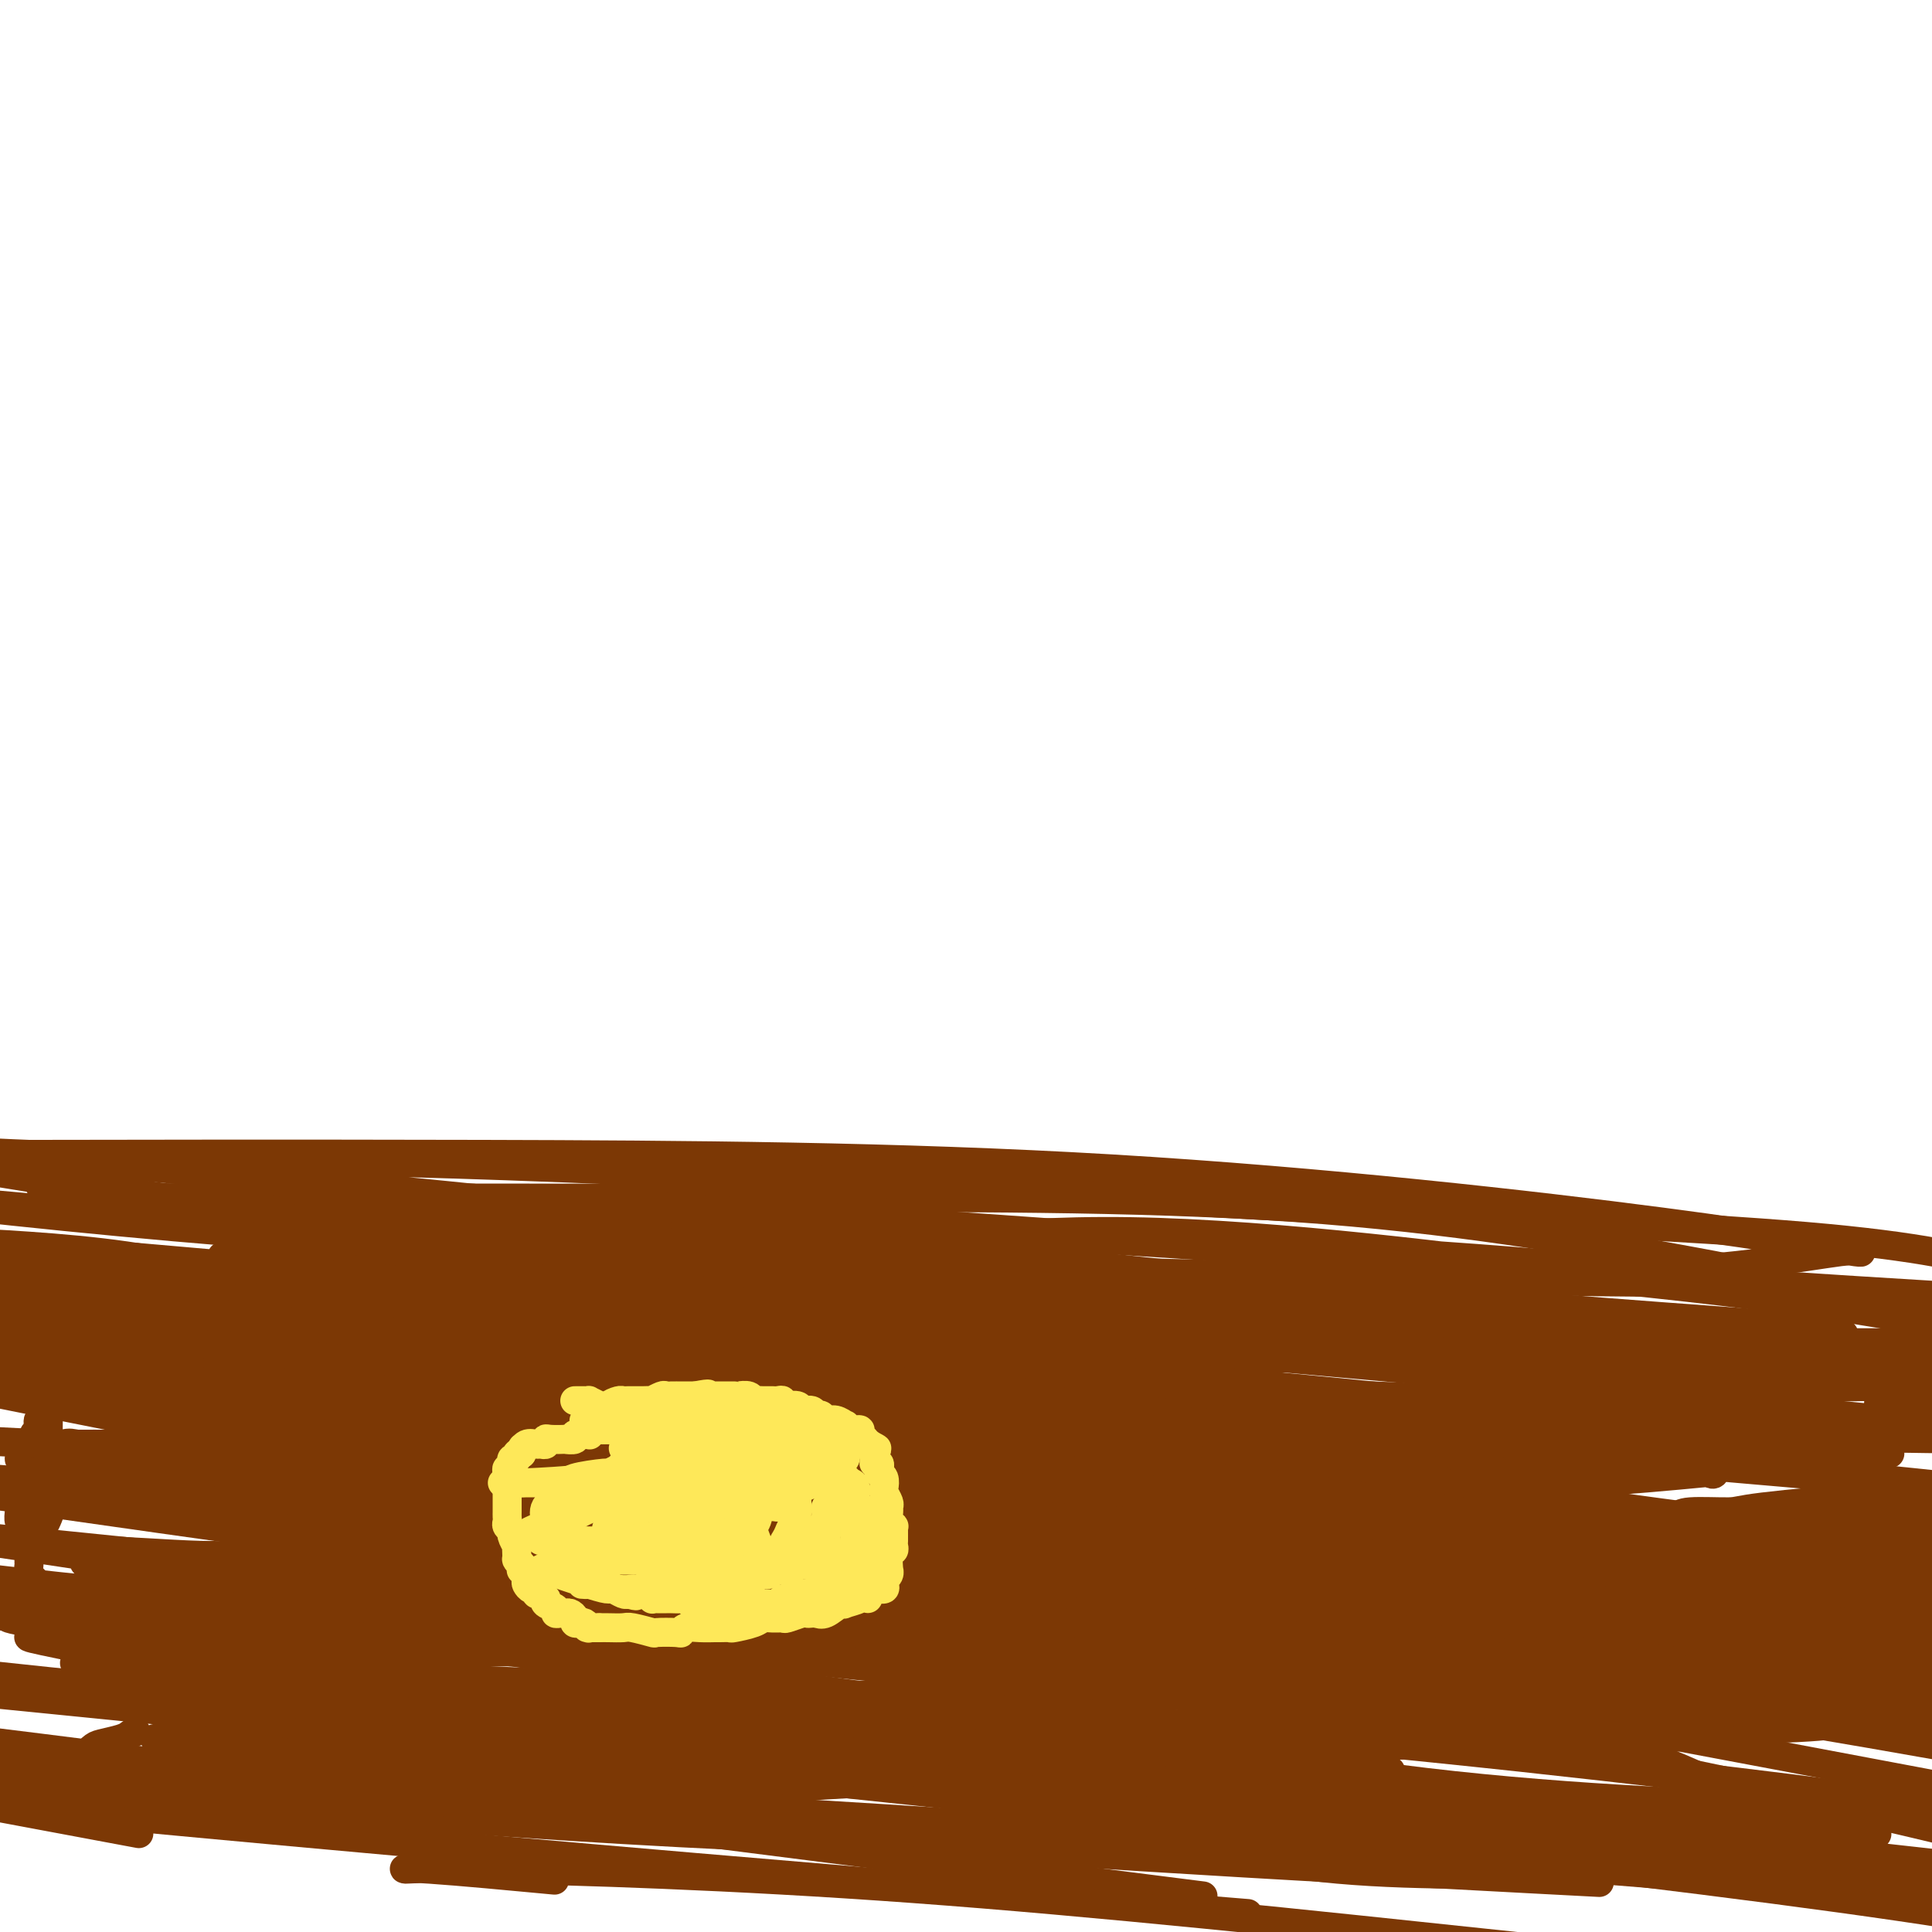 <svg viewBox='0 0 400 400' version='1.1' xmlns='http://www.w3.org/2000/svg' xmlns:xlink='http://www.w3.org/1999/xlink'><g fill='none' stroke='#7C3805' stroke-width='6' stroke-linecap='round' stroke-linejoin='round'><path d='M11,290c-0.176,0.002 -0.353,0.004 0,0c0.353,-0.004 1.234,-0.015 2,0c0.766,0.015 1.415,0.057 2,0c0.585,-0.057 1.105,-0.211 2,0c0.895,0.211 2.164,0.789 3,1c0.836,0.211 1.238,0.057 2,0c0.762,-0.057 1.885,-0.015 3,0c1.115,0.015 2.223,0.004 3,0c0.777,-0.004 1.223,-0.001 2,0c0.777,0.001 1.884,0.000 3,0c1.116,-0.000 2.240,-0.000 4,0c1.760,0.000 4.156,0.000 6,0c1.844,-0.000 3.137,-0.000 4,0c0.863,0.000 1.298,0.000 2,0c0.702,-0.000 1.671,-0.000 3,0c1.329,0.000 3.017,0.001 5,0c1.983,-0.001 4.261,-0.004 6,0c1.739,0.004 2.938,0.015 5,0c2.062,-0.015 4.986,-0.056 7,0c2.014,0.056 3.119,0.207 5,0c1.881,-0.207 4.537,-0.774 7,-1c2.463,-0.226 4.731,-0.113 7,0'/><path d='M94,290c14.147,0.065 8.014,0.228 7,0c-1.014,-0.228 3.092,-0.846 7,-1c3.908,-0.154 7.618,0.156 11,0c3.382,-0.156 6.437,-0.776 9,-1c2.563,-0.224 4.635,-0.050 8,0c3.365,0.050 8.022,-0.024 11,0c2.978,0.024 4.278,0.146 7,0c2.722,-0.146 6.868,-0.560 10,-1c3.132,-0.440 5.251,-0.906 9,-1c3.749,-0.094 9.130,0.185 13,0c3.870,-0.185 6.230,-0.834 11,-1c4.770,-0.166 11.948,0.151 17,0c5.052,-0.151 7.976,-0.771 11,-1c3.024,-0.229 6.147,-0.068 10,0c3.853,0.068 8.435,0.043 11,0c2.565,-0.043 3.114,-0.102 5,0c1.886,0.102 5.109,0.367 7,0c1.891,-0.367 2.451,-1.364 4,-2c1.549,-0.636 4.087,-0.910 6,-1c1.913,-0.090 3.201,0.005 5,0c1.799,-0.005 4.111,-0.110 6,0c1.889,0.110 3.356,0.436 6,0c2.644,-0.436 6.464,-1.633 9,-2c2.536,-0.367 3.787,0.098 6,0c2.213,-0.098 5.387,-0.758 8,-1c2.613,-0.242 4.666,-0.065 7,0c2.334,0.065 4.949,0.017 6,0c1.051,-0.017 0.540,-0.005 1,0c0.460,0.005 1.893,0.001 4,0c2.107,-0.001 4.888,-0.000 7,0c2.112,0.000 3.556,0.000 5,0'/><path d='M338,278c38.536,-1.856 12.876,-0.497 5,0c-7.876,0.497 2.032,0.133 7,0c4.968,-0.133 4.994,-0.036 6,0c1.006,0.036 2.990,0.010 5,0c2.010,-0.010 4.045,-0.003 5,0c0.955,0.003 0.830,0.001 1,0c0.170,-0.001 0.635,-0.000 1,0c0.365,0.000 0.629,-0.000 1,0c0.371,0.000 0.848,0.000 2,0c1.152,-0.000 2.978,-0.001 5,0c2.022,0.001 4.241,0.003 7,0c2.759,-0.003 6.059,-0.011 8,0c1.941,0.011 2.523,0.041 3,0c0.477,-0.041 0.851,-0.155 1,0c0.149,0.155 0.075,0.577 0,1'/><path d='M395,279c8.861,0.317 2.514,0.609 0,1c-2.514,0.391 -1.194,0.879 -1,1c0.194,0.121 -0.736,-0.126 -1,0c-0.264,0.126 0.139,0.624 0,1c-0.139,0.376 -0.821,0.628 -1,1c-0.179,0.372 0.145,0.863 0,1c-0.145,0.137 -0.761,-0.082 -1,0c-0.239,0.082 -0.103,0.464 0,1c0.103,0.536 0.171,1.225 0,2c-0.171,0.775 -0.582,1.634 -1,2c-0.418,0.366 -0.844,0.239 -1,1c-0.156,0.761 -0.042,2.411 0,3c0.042,0.589 0.011,0.118 0,1c-0.011,0.882 -0.003,3.118 0,4c0.003,0.882 0.001,0.412 0,1c-0.001,0.588 -0.000,2.234 0,3c0.000,0.766 0.000,0.650 0,1c-0.000,0.350 -0.000,1.164 0,2c0.000,0.836 0.000,1.694 0,2c-0.000,0.306 -0.000,0.062 0,1c0.000,0.938 0.000,3.060 0,4c-0.000,0.940 -0.000,0.697 0,1c0.000,0.303 0.000,1.151 0,2'/><path d='M389,315c-0.060,4.062 -0.208,1.718 0,1c0.208,-0.718 0.774,0.192 1,1c0.226,0.808 0.112,1.516 0,2c-0.112,0.484 -0.223,0.745 0,1c0.223,0.255 0.782,0.505 1,1c0.218,0.495 0.097,1.235 0,2c-0.097,0.765 -0.170,1.556 0,2c0.170,0.444 0.582,0.542 1,1c0.418,0.458 0.843,1.277 1,2c0.157,0.723 0.045,1.349 0,2c-0.045,0.651 -0.022,1.326 0,2c0.022,0.674 0.045,1.346 0,2c-0.045,0.654 -0.156,1.288 0,2c0.156,0.712 0.578,1.501 1,2c0.422,0.499 0.842,0.708 1,1c0.158,0.292 0.054,0.667 0,1c-0.054,0.333 -0.059,0.623 0,1c0.059,0.377 0.183,0.841 0,1c-0.183,0.159 -0.674,0.015 -1,0c-0.326,-0.015 -0.486,0.101 -1,0c-0.514,-0.101 -1.383,-0.419 -3,0c-1.617,0.419 -3.982,1.576 -6,2c-2.018,0.424 -3.690,0.113 -5,0c-1.310,-0.113 -2.257,-0.030 -4,0c-1.743,0.030 -4.282,0.008 -6,0c-1.718,-0.008 -2.615,-0.002 -4,0c-1.385,0.002 -3.257,0.001 -5,0c-1.743,-0.001 -3.355,-0.000 -5,0c-1.645,0.000 -3.322,0.000 -5,0'/><path d='M350,344c-7.900,0.456 -5.150,0.097 -6,0c-0.850,-0.097 -5.298,0.069 -8,0c-2.702,-0.069 -3.656,-0.372 -6,0c-2.344,0.372 -6.078,1.420 -8,1c-1.922,-0.420 -2.034,-2.309 -4,-3c-1.966,-0.691 -5.788,-0.185 -8,0c-2.212,0.185 -2.813,0.050 -4,0c-1.187,-0.050 -2.958,-0.013 -5,0c-2.042,0.013 -4.355,0.004 -6,0c-1.645,-0.004 -2.622,-0.001 -6,0c-3.378,0.001 -9.157,0.000 -12,0c-2.843,-0.000 -2.750,-0.000 -4,0c-1.250,0.000 -3.845,0.000 -7,0c-3.155,-0.000 -6.872,-0.000 -11,0c-4.128,0.000 -8.667,0.000 -13,0c-4.333,-0.000 -8.461,-0.000 -12,0c-3.539,0.000 -6.488,0.000 -10,0c-3.512,-0.000 -7.587,-0.000 -12,0c-4.413,0.000 -9.163,0.000 -14,0c-4.837,-0.000 -9.762,-0.000 -14,0c-4.238,0.000 -7.789,0.000 -11,0c-3.211,-0.000 -6.080,-0.000 -8,0c-1.920,0.000 -2.890,0.000 -4,0c-1.110,-0.000 -2.361,-0.000 -4,0c-1.639,0.000 -3.667,0.000 -6,0c-2.333,-0.000 -4.970,-0.000 -10,0c-5.030,0.000 -12.453,0.000 -18,0c-5.547,-0.000 -9.219,-0.000 -13,0c-3.781,0.000 -7.672,0.000 -11,0c-3.328,0.000 -6.094,0.000 -9,0c-2.906,0.000 -5.953,0.000 -9,0'/><path d='M77,342c-43.148,-0.305 -14.517,-0.067 -6,0c8.517,0.067 -3.081,-0.037 -9,0c-5.919,0.037 -6.160,0.216 -7,0c-0.840,-0.216 -2.281,-0.829 -4,-1c-1.719,-0.171 -3.717,0.098 -5,0c-1.283,-0.098 -1.850,-0.562 -4,-1c-2.150,-0.438 -5.881,-0.849 -8,-1c-2.119,-0.151 -2.624,-0.040 -3,0c-0.376,0.040 -0.622,0.011 -1,0c-0.378,-0.011 -0.889,-0.002 -1,0c-0.111,0.002 0.178,-0.003 -1,0c-1.178,0.003 -3.825,0.015 -6,0c-2.175,-0.015 -3.879,-0.057 -5,0c-1.121,0.057 -1.657,0.211 -2,0c-0.343,-0.211 -0.491,-0.789 -1,-1c-0.509,-0.211 -1.379,-0.057 -2,0c-0.621,0.057 -0.993,0.017 -1,0c-0.007,-0.017 0.352,-0.010 0,0c-0.352,0.010 -1.414,0.023 -2,0c-0.586,-0.023 -0.696,-0.083 -1,0c-0.304,0.083 -0.801,0.309 -1,0c-0.199,-0.309 -0.099,-1.155 0,-2'/><path d='M7,336c-10.829,-1.394 -2.902,-1.878 0,-2c2.902,-0.122 0.778,0.118 0,0c-0.778,-0.118 -0.209,-0.595 0,-1c0.209,-0.405 0.057,-0.739 0,-1c-0.057,-0.261 -0.019,-0.450 0,-1c0.019,-0.550 0.019,-1.461 0,-2c-0.019,-0.539 -0.058,-0.705 0,-1c0.058,-0.295 0.213,-0.718 0,-1c-0.213,-0.282 -0.793,-0.424 -1,-1c-0.207,-0.576 -0.042,-1.586 0,-2c0.042,-0.414 -0.040,-0.233 0,-1c0.040,-0.767 0.203,-2.480 0,-3c-0.203,-0.520 -0.772,0.155 -1,0c-0.228,-0.155 -0.114,-1.141 0,-2c0.114,-0.859 0.227,-1.591 0,-2c-0.227,-0.409 -0.793,-0.493 -1,-1c-0.207,-0.507 -0.056,-1.436 0,-2c0.056,-0.564 0.015,-0.763 0,-1c-0.015,-0.237 -0.005,-0.510 0,-1c0.005,-0.490 0.005,-1.195 0,-2c-0.005,-0.805 -0.017,-1.708 0,-2c0.017,-0.292 0.061,0.028 0,0c-0.061,-0.028 -0.227,-0.403 0,-1c0.227,-0.597 0.845,-1.417 1,-2c0.155,-0.583 -0.154,-0.930 0,-1c0.154,-0.070 0.773,0.136 1,0c0.227,-0.136 0.064,-0.614 0,-1c-0.064,-0.386 -0.027,-0.681 0,-1c0.027,-0.319 0.046,-0.663 0,-1c-0.046,-0.337 -0.156,-0.668 0,-1c0.156,-0.332 0.578,-0.666 1,-1'/><path d='M7,298c0.480,-2.273 0.180,-0.455 0,0c-0.180,0.455 -0.241,-0.452 0,-1c0.241,-0.548 0.783,-0.738 1,-1c0.217,-0.262 0.110,-0.595 0,-1c-0.110,-0.405 -0.222,-0.881 0,-1c0.222,-0.119 0.777,0.121 1,0c0.223,-0.121 0.112,-0.601 0,-1c-0.112,-0.399 -0.226,-0.715 0,-1c0.226,-0.285 0.792,-0.538 1,-1c0.208,-0.462 0.060,-1.132 0,-1c-0.060,0.132 -0.030,1.066 0,2'/><path d='M10,292c0.451,-0.956 0.079,-0.345 0,2c-0.079,2.345 0.137,6.423 0,9c-0.137,2.577 -0.626,3.651 -1,5c-0.374,1.349 -0.633,2.971 -1,4c-0.367,1.029 -0.841,1.464 -1,2c-0.159,0.536 -0.001,1.172 0,2c0.001,0.828 -0.154,1.849 0,2c0.154,0.151 0.617,-0.567 1,-1c0.383,-0.433 0.684,-0.580 1,-1c0.316,-0.420 0.646,-1.111 1,-2c0.354,-0.889 0.732,-1.976 1,-3c0.268,-1.024 0.428,-1.986 1,-3c0.572,-1.014 1.558,-2.079 2,-3c0.442,-0.921 0.341,-1.697 0,-2c-0.341,-0.303 -0.923,-0.134 -1,0c-0.077,0.134 0.350,0.232 0,0c-0.350,-0.232 -1.479,-0.793 -2,-1c-0.521,-0.207 -0.435,-0.059 -1,0c-0.565,0.059 -1.783,0.030 -3,0'/><path d='M7,302c-1.273,-0.459 -0.955,-0.107 -1,0c-0.045,0.107 -0.455,-0.031 -1,0c-0.545,0.031 -1.227,0.233 -1,0c0.227,-0.233 1.364,-0.900 2,-1c0.636,-0.100 0.772,0.365 2,0c1.228,-0.365 3.546,-1.562 5,-2c1.454,-0.438 2.042,-0.117 3,0c0.958,0.117 2.285,0.031 3,0c0.715,-0.031 0.818,-0.008 1,0c0.182,0.008 0.443,0.002 1,0c0.557,-0.002 1.410,-0.001 2,0c0.590,0.001 0.918,0.000 1,0c0.082,-0.000 -0.083,-0.000 -1,0c-0.917,0.000 -2.586,0.000 -3,0c-0.414,-0.000 0.428,-0.000 0,0c-0.428,0.000 -2.126,0.000 -3,0c-0.874,-0.000 -0.925,-0.000 -2,0c-1.075,0.000 -3.174,0.000 -4,0c-0.826,-0.000 -0.379,-0.000 0,0c0.379,0.000 0.689,0.000 1,0'/><path d='M12,299c-1.430,0.118 0.496,0.414 3,1c2.504,0.586 5.586,1.462 10,2c4.414,0.538 10.162,0.737 16,1c5.838,0.263 11.768,0.591 17,1c5.232,0.409 9.767,0.898 15,1c5.233,0.102 11.163,-0.185 17,0c5.837,0.185 11.582,0.842 17,1c5.418,0.158 10.511,-0.182 20,0c9.489,0.182 23.376,0.885 33,1c9.624,0.115 14.985,-0.360 22,0c7.015,0.360 15.682,1.553 23,2c7.318,0.447 13.286,0.148 21,0c7.714,-0.148 17.175,-0.144 25,0c7.825,0.144 14.016,0.428 20,0c5.984,-0.428 11.761,-1.568 18,-2c6.239,-0.432 12.939,-0.155 19,0c6.061,0.155 11.484,0.187 17,0c5.516,-0.187 11.125,-0.594 16,-1c4.875,-0.406 9.017,-0.813 11,-1c1.983,-0.187 1.807,-0.155 2,0c0.193,0.155 0.753,0.434 1,0c0.247,-0.434 0.180,-1.580 0,-2c-0.180,-0.420 -0.471,-0.113 -1,0c-0.529,0.113 -1.294,0.032 -3,0c-1.706,-0.032 -4.353,-0.016 -7,0'/><path d='M344,303c-2.951,-0.192 -4.830,0.327 -11,0c-6.170,-0.327 -16.631,-1.499 -25,-2c-8.369,-0.501 -14.645,-0.329 -22,-1c-7.355,-0.671 -15.788,-2.183 -22,-3c-6.212,-0.817 -10.204,-0.937 -13,-1c-2.796,-0.063 -4.395,-0.069 -6,0c-1.605,0.069 -3.217,0.214 -5,0c-1.783,-0.214 -3.737,-0.789 -6,-1c-2.263,-0.211 -4.836,-0.060 -7,0c-2.164,0.060 -3.919,0.030 -5,0c-1.081,-0.030 -1.489,-0.061 -2,0c-0.511,0.061 -1.125,0.212 -2,0c-0.875,-0.212 -2.011,-0.787 -3,-1c-0.989,-0.213 -1.830,-0.064 -5,0c-3.170,0.064 -8.668,0.045 -13,0c-4.332,-0.045 -7.499,-0.114 -11,0c-3.501,0.114 -7.336,0.413 -12,1c-4.664,0.587 -10.156,1.464 -16,2c-5.844,0.536 -12.038,0.732 -18,1c-5.962,0.268 -11.691,0.608 -18,1c-6.309,0.392 -13.197,0.836 -18,1c-4.803,0.164 -7.521,0.047 -10,0c-2.479,-0.047 -4.720,-0.024 -7,0c-2.280,0.024 -4.600,0.048 -8,0c-3.400,-0.048 -7.880,-0.167 -11,0c-3.120,0.167 -4.880,0.619 -11,1c-6.120,0.381 -16.598,0.690 -20,0c-3.402,-0.690 0.274,-2.381 1,-3c0.726,-0.619 -1.497,-0.167 -3,0c-1.503,0.167 -2.287,0.048 -3,0c-0.713,-0.048 -1.357,-0.024 -2,0'/><path d='M30,298c-1.518,0.013 -1.315,0.046 -1,0c0.315,-0.046 0.740,-0.170 3,0c2.260,0.170 6.353,0.634 12,1c5.647,0.366 12.846,0.634 19,1c6.154,0.366 11.262,0.830 20,1c8.738,0.170 21.106,0.046 30,0c8.894,-0.046 14.313,-0.012 21,0c6.687,0.012 14.643,0.003 22,0c7.357,-0.003 14.114,-0.001 21,0c6.886,0.001 13.900,0.001 21,0c7.100,-0.001 14.285,-0.003 21,0c6.715,0.003 12.961,0.012 20,0c7.039,-0.012 14.871,-0.045 21,0c6.129,0.045 10.554,0.168 15,0c4.446,-0.168 8.911,-0.626 12,-1c3.089,-0.374 4.801,-0.664 7,-1c2.199,-0.336 4.887,-0.717 6,-1c1.113,-0.283 0.653,-0.468 2,-1c1.347,-0.532 4.502,-1.410 6,-2c1.498,-0.590 1.339,-0.892 2,-1c0.661,-0.108 2.140,-0.022 3,0c0.860,0.022 1.099,-0.019 2,0c0.901,0.019 2.462,0.097 4,0c1.538,-0.097 3.052,-0.368 5,-1c1.948,-0.632 4.329,-1.625 6,-2c1.671,-0.375 2.634,-0.131 4,0c1.366,0.131 3.137,0.151 5,0c1.863,-0.151 3.818,-0.472 6,-1c2.182,-0.528 4.591,-1.264 7,-2'/><path d='M352,288c12.929,-1.964 6.751,-0.375 5,0c-1.751,0.375 0.926,-0.463 2,-1c1.074,-0.537 0.546,-0.774 -2,-1c-2.546,-0.226 -7.111,-0.443 -12,-1c-4.889,-0.557 -10.102,-1.455 -16,-2c-5.898,-0.545 -12.479,-0.736 -19,-1c-6.521,-0.264 -12.981,-0.602 -19,-1c-6.019,-0.398 -11.598,-0.858 -21,-1c-9.402,-0.142 -22.626,0.034 -33,0c-10.374,-0.034 -17.899,-0.279 -27,0c-9.101,0.279 -19.777,1.082 -29,2c-9.223,0.918 -16.994,1.951 -24,3c-7.006,1.049 -13.248,2.113 -19,3c-5.752,0.887 -11.016,1.598 -16,2c-4.984,0.402 -9.690,0.496 -14,1c-4.310,0.504 -8.225,1.418 -12,2c-3.775,0.582 -7.412,0.833 -12,1c-4.588,0.167 -10.129,0.250 -15,1c-4.871,0.750 -9.073,2.166 -14,3c-4.927,0.834 -10.579,1.086 -19,2c-8.421,0.914 -19.611,2.491 -24,3c-4.389,0.509 -1.977,-0.052 -1,0c0.977,0.052 0.520,0.715 0,1c-0.520,0.285 -1.101,0.192 3,1c4.101,0.808 12.886,2.517 31,4c18.114,1.483 45.557,2.742 73,4'/><path d='M118,313c29.762,1.107 67.667,1.875 107,2c39.333,0.125 80.095,-0.393 119,-1c38.905,-0.607 75.952,-1.304 113,-2'/><path d='M371,305c7.659,0.665 15.318,1.331 0,0c-15.318,-1.331 -53.613,-4.658 -84,-7c-30.387,-2.342 -52.866,-3.698 -72,-5c-19.134,-1.302 -34.924,-2.548 -43,-3c-8.076,-0.452 -8.438,-0.109 -10,0c-1.562,0.109 -4.325,-0.017 0,0c4.325,0.017 15.736,0.176 23,0c7.264,-0.176 10.380,-0.686 26,0c15.620,0.686 43.744,2.569 71,4c27.256,1.431 53.645,2.409 75,3c21.355,0.591 37.678,0.796 54,1'/><path d='M380,301c1.577,-0.038 3.154,-0.075 0,0c-3.154,0.075 -11.038,0.263 -36,-1c-24.962,-1.263 -67.000,-3.978 -109,-6c-42.000,-2.022 -83.962,-3.352 -124,-5c-40.038,-1.648 -78.154,-3.614 -105,-5c-26.846,-1.386 -42.423,-2.193 -58,-3'/><path d='M43,293c-12.872,-1.048 -25.744,-2.096 0,0c25.744,2.096 90.103,7.335 128,11c37.897,3.665 49.333,5.756 57,7c7.667,1.244 11.565,1.643 13,2c1.435,0.357 0.407,0.673 1,1c0.593,0.327 2.805,0.665 -7,1c-9.805,0.335 -31.628,0.667 -42,1c-10.372,0.333 -9.292,0.667 -31,0c-21.708,-0.667 -66.202,-2.333 -107,-4c-40.798,-1.667 -77.899,-3.333 -115,-5'/><path d='M86,299c-7.818,-0.162 -15.637,-0.325 0,0c15.637,0.325 54.729,1.137 77,2c22.271,0.863 27.720,1.776 30,2c2.280,0.224 1.392,-0.241 1,0c-0.392,0.241 -0.287,1.190 -5,2c-4.713,0.810 -14.244,1.482 -29,2c-14.756,0.518 -34.739,0.882 -56,1c-21.261,0.118 -43.801,-0.009 -58,0c-14.199,0.009 -20.057,0.156 -23,0c-2.943,-0.156 -2.970,-0.615 -1,0c1.970,0.615 5.937,2.303 20,4c14.063,1.697 38.223,3.403 71,5c32.777,1.597 74.171,3.084 117,5c42.829,1.916 87.094,4.262 122,7c34.906,2.738 60.453,5.869 86,9'/><path d='M370,335c7.177,0.756 14.354,1.512 0,0c-14.354,-1.512 -50.241,-5.291 -79,-7c-28.759,-1.709 -50.392,-1.347 -89,-5c-38.608,-3.653 -94.191,-11.320 -128,-16c-33.809,-4.680 -45.842,-6.373 -53,-7c-7.158,-0.627 -9.440,-0.188 -10,0c-0.560,0.188 0.603,0.125 1,0c0.397,-0.125 0.028,-0.312 8,0c7.972,0.312 24.285,1.122 46,2c21.715,0.878 48.833,1.823 81,3c32.167,1.177 69.385,2.586 98,5c28.615,2.414 48.629,5.832 59,7c10.371,1.168 11.100,0.084 11,0c-0.100,-0.084 -1.029,0.832 0,1c1.029,0.168 4.016,-0.411 -1,0c-5.016,0.411 -18.035,1.811 -46,0c-27.965,-1.811 -70.875,-6.834 -106,-10c-35.125,-3.166 -62.464,-4.476 -93,-6c-30.536,-1.524 -64.268,-3.262 -98,-5'/><path d='M9,311c-12.047,-1.717 -24.093,-3.434 0,0c24.093,3.434 84.327,12.019 132,18c47.673,5.981 82.786,9.358 119,13c36.214,3.642 73.531,7.550 94,10c20.469,2.450 24.092,3.443 26,4c1.908,0.557 2.100,0.678 0,1c-2.100,0.322 -6.494,0.844 -19,1c-12.506,0.156 -33.124,-0.053 -58,0c-24.876,0.053 -54.008,0.370 -88,0c-33.992,-0.370 -72.843,-1.426 -100,-2c-27.157,-0.574 -42.619,-0.665 -51,-1c-8.381,-0.335 -9.683,-0.913 -9,-1c0.683,-0.087 3.349,0.316 7,0c3.651,-0.316 8.288,-1.353 14,-2c5.712,-0.647 12.500,-0.905 31,-1c18.500,-0.095 48.711,-0.025 102,0c53.289,0.025 129.654,0.007 172,1c42.346,0.993 50.673,2.996 59,5'/><path d='M345,351c8.766,0.729 17.531,1.458 0,0c-17.531,-1.458 -61.359,-5.102 -105,-9c-43.641,-3.898 -87.096,-8.049 -127,-12c-39.904,-3.951 -76.258,-7.700 -99,-10c-22.742,-2.300 -31.871,-3.150 -41,-4'/><path d='M125,328c-13.844,-0.778 -27.689,-1.556 0,0c27.689,1.556 96.911,5.444 150,9c53.089,3.556 90.044,6.778 127,10'/><path d='M313,350c10.828,0.547 21.656,1.094 0,0c-21.656,-1.094 -75.794,-3.829 -131,-8c-55.206,-4.171 -111.478,-9.777 -139,-12c-27.522,-2.223 -26.292,-1.064 -30,-1c-3.708,0.064 -12.354,-0.968 -21,-2'/><path d='M-1,327c-2.483,-0.285 -4.966,-0.570 0,0c4.966,0.570 17.382,1.994 38,4c20.618,2.006 49.438,4.594 81,6c31.562,1.406 65.864,1.629 93,3c27.136,1.371 47.104,3.891 57,5c9.896,1.109 9.720,0.806 10,1c0.280,0.194 1.017,0.886 -5,1c-6.017,0.114 -18.788,-0.351 -39,-1c-20.212,-0.649 -47.865,-1.482 -80,-3c-32.135,-1.518 -68.753,-3.719 -109,-7c-40.247,-3.281 -84.124,-7.640 -128,-12'/><path d='M30,324c-10.875,-0.363 -21.750,-0.726 0,0c21.750,0.726 76.125,2.542 137,5c60.875,2.458 128.250,5.560 180,8c51.750,2.440 87.875,4.220 124,6'/><path d='M361,339c19.506,1.232 39.012,2.464 0,0c-39.012,-2.464 -136.542,-8.625 -204,-14c-67.458,-5.375 -104.845,-9.964 -130,-13c-25.155,-3.036 -38.077,-4.518 -51,-6'/><path d='M42,311c-9.226,0.107 -18.452,0.214 0,0c18.452,-0.214 64.583,-0.750 113,1c48.417,1.750 99.119,5.786 142,8c42.881,2.214 77.940,2.607 113,3'/><path d='M366,327c14.144,0.311 28.288,0.622 0,0c-28.288,-0.622 -99.006,-2.176 -147,-5c-47.994,-2.824 -73.262,-6.918 -101,-10c-27.738,-3.082 -57.945,-5.152 -72,-6c-14.055,-0.848 -11.958,-0.474 -9,0c2.958,0.474 6.777,1.049 9,1c2.223,-0.049 2.850,-0.720 18,1c15.150,1.720 44.824,5.832 85,8c40.176,2.168 90.855,2.391 131,7c40.145,4.609 69.756,13.602 94,19c24.244,5.398 43.122,7.199 62,9'/><path d='M264,340c11.833,1.345 23.667,2.690 0,0c-23.667,-2.690 -82.833,-9.417 -131,-15c-48.167,-5.583 -85.333,-10.024 -110,-13c-24.667,-2.976 -36.833,-4.488 -49,-6'/><path d='M31,306c-7.760,-0.079 -15.521,-0.157 0,0c15.521,0.157 54.322,0.551 93,1c38.678,0.449 77.231,0.954 111,2c33.769,1.046 62.753,2.633 80,4c17.247,1.367 22.757,2.514 25,3c2.243,0.486 1.217,0.312 -3,0c-4.217,-0.312 -11.627,-0.763 -30,-4c-18.373,-3.237 -47.711,-9.260 -75,-13c-27.289,-3.740 -52.530,-5.198 -82,-9c-29.470,-3.802 -63.168,-9.950 -80,-13c-16.832,-3.050 -16.799,-3.003 -17,-3c-0.201,0.003 -0.636,-0.036 -1,0c-0.364,0.036 -0.656,0.149 3,0c3.656,-0.149 11.260,-0.561 24,-1c12.740,-0.439 30.614,-0.906 54,-1c23.386,-0.094 52.283,0.185 80,0c27.717,-0.185 54.255,-0.834 71,0c16.745,0.834 23.697,3.152 27,4c3.303,0.848 2.956,0.225 2,0c-0.956,-0.225 -2.520,-0.054 -10,0c-7.480,0.054 -20.875,-0.009 -38,0c-17.125,0.009 -37.978,0.091 -62,0c-24.022,-0.091 -51.211,-0.356 -69,-1c-17.789,-0.644 -26.178,-1.669 -30,-2c-3.822,-0.331 -3.079,0.030 -3,0c0.079,-0.030 -0.507,-0.451 1,0c1.507,0.451 5.106,1.775 16,3c10.894,1.225 29.082,2.350 59,5c29.918,2.650 71.566,6.824 86,8c14.434,1.176 1.655,-0.645 1,0c-0.655,0.645 10.813,3.756 15,5c4.187,1.244 1.094,0.622 -2,0'/><path d='M277,294c-2.134,0.937 -14.470,0.781 -21,1c-6.530,0.219 -7.253,0.814 -20,0c-12.747,-0.814 -37.516,-3.037 -64,-5c-26.484,-1.963 -54.683,-3.665 -81,-5c-26.317,-1.335 -50.753,-2.302 -63,-4c-12.247,-1.698 -12.304,-4.126 -13,-5c-0.696,-0.874 -2.029,-0.193 -1,0c1.029,0.193 4.421,-0.101 13,0c8.579,0.101 22.345,0.597 39,2c16.655,1.403 36.198,3.711 87,6c50.802,2.289 132.862,4.557 173,7c40.138,2.443 38.353,5.061 38,6c-0.353,0.939 0.726,0.197 -1,0c-1.726,-0.197 -6.255,0.149 -19,0c-12.745,-0.149 -33.705,-0.792 -60,-2c-26.295,-1.208 -57.926,-2.979 -98,-5c-40.074,-2.021 -88.593,-4.292 -133,-7c-44.407,-2.708 -84.704,-5.854 -125,-9'/><path d='M251,292c-16.167,-1.667 -32.333,-3.333 0,0c32.333,3.333 113.167,11.667 194,20'/><path d='M343,329c12.715,0.490 25.429,0.980 0,0c-25.429,-0.980 -89.002,-3.430 -141,-6c-51.998,-2.570 -92.422,-5.258 -116,-7c-23.578,-1.742 -30.310,-2.536 -32,-3c-1.690,-0.464 1.660,-0.599 0,-1c-1.660,-0.401 -8.332,-1.070 31,0c39.332,1.070 124.666,3.877 197,5c72.334,1.123 131.667,0.561 191,0'/><path d='M357,298c15.560,1.738 31.119,3.476 0,0c-31.119,-3.476 -108.917,-12.167 -169,-21c-60.083,-8.833 -102.452,-17.810 -132,-24c-29.548,-6.190 -46.274,-9.595 -63,-13'/><path d='M7,239c-7.430,0.015 -14.861,0.030 0,0c14.861,-0.030 52.012,-0.104 93,0c40.988,0.104 85.812,0.386 130,3c44.188,2.614 87.739,7.561 114,11c26.261,3.439 35.232,5.369 39,6c3.768,0.631 2.335,-0.036 0,0c-2.335,0.036 -5.570,0.775 -15,2c-9.430,1.225 -25.053,2.937 -49,4c-23.947,1.063 -56.216,1.479 -98,2c-41.784,0.521 -93.081,1.149 -140,0c-46.919,-1.149 -89.459,-4.074 -132,-7'/><path d='M61,261c-13.047,-0.782 -26.094,-1.564 0,0c26.094,1.564 91.330,5.474 142,9c50.670,3.526 86.775,6.667 110,10c23.225,3.333 33.569,6.856 38,8c4.431,1.144 2.950,-0.092 1,0c-1.950,0.092 -4.369,1.510 -21,2c-16.631,0.490 -47.473,0.051 -73,-1c-25.527,-1.051 -45.738,-2.713 -76,-5c-30.262,-2.287 -70.575,-5.198 -96,-7c-25.425,-1.802 -35.963,-2.493 -38,-3c-2.037,-0.507 4.427,-0.829 7,-1c2.573,-0.171 1.257,-0.190 22,0c20.743,0.190 63.546,0.590 102,1c38.454,0.410 72.558,0.832 119,2c46.442,1.168 105.221,3.084 164,5'/><path d='M282,278c21.503,2.392 43.006,4.785 0,0c-43.006,-4.785 -150.523,-16.747 -204,-23c-53.477,-6.253 -52.916,-6.795 -44,-7c8.916,-0.205 26.186,-0.072 48,0c21.814,0.072 48.172,0.085 81,0c32.828,-0.085 72.127,-0.267 105,2c32.873,2.267 59.321,6.984 76,10c16.679,3.016 23.591,4.330 20,5c-3.591,0.670 -17.684,0.695 -57,0c-39.316,-0.695 -103.854,-2.110 -154,-4c-50.146,-1.890 -85.899,-4.254 -117,-7c-31.101,-2.746 -57.551,-5.873 -84,-9'/><path d='M43,249c-11.530,-0.280 -23.060,-0.560 0,0c23.060,0.560 80.708,1.958 140,5c59.292,3.042 120.226,7.726 168,11c47.774,3.274 82.387,5.137 117,7'/><path d='M363,274c9.345,0.681 18.691,1.363 0,0c-18.691,-1.363 -65.418,-4.769 -109,-9c-43.582,-4.231 -84.020,-9.286 -128,-14c-43.980,-4.714 -91.502,-9.087 -113,-11c-21.498,-1.913 -16.971,-1.364 -7,-1c9.971,0.364 25.387,0.545 48,1c22.613,0.455 52.422,1.184 90,3c37.578,1.816 82.925,4.720 125,7c42.075,2.280 80.879,3.937 105,6c24.121,2.063 33.561,4.531 43,7'/><path d='M322,263c8.186,1.074 16.373,2.149 0,0c-16.373,-2.149 -57.305,-7.520 -88,-8c-30.695,-0.480 -51.152,3.931 -72,4c-20.848,0.069 -42.086,-4.205 -52,-6c-9.914,-1.795 -8.506,-1.112 -5,-1c3.506,0.112 9.108,-0.349 17,0c7.892,0.349 18.074,1.506 26,2c7.926,0.494 13.595,0.325 39,1c25.405,0.675 70.544,2.193 111,5c40.456,2.807 76.228,6.904 112,11'/><path d='M317,276c10.478,1.246 20.957,2.492 0,0c-20.957,-2.492 -73.349,-8.721 -116,-13c-42.651,-4.279 -75.562,-6.607 -97,-9c-21.438,-2.393 -31.404,-4.851 -35,-6c-3.596,-1.149 -0.821,-0.990 -1,-1c-0.179,-0.010 -3.310,-0.188 0,0c3.310,0.188 13.063,0.741 23,1c9.937,0.259 20.060,0.224 64,3c43.940,2.776 121.697,8.365 170,13c48.303,4.635 67.151,8.318 86,12'/><path d='M380,276c1.512,0.203 3.024,0.405 0,0c-3.024,-0.405 -10.584,-1.418 -37,-3c-26.416,-1.582 -71.689,-3.734 -125,-7c-53.311,-3.266 -114.660,-7.648 -167,-12c-52.340,-4.352 -95.670,-8.676 -139,-13'/><path d='M59,263c-26.720,-2.333 -53.440,-4.667 0,0c53.440,4.667 187.042,16.333 250,22c62.958,5.667 55.274,5.333 63,7c7.726,1.667 30.863,5.333 54,9'/><path d='M388,301c2.842,-0.044 5.685,-0.089 0,0c-5.685,0.089 -19.896,0.311 -31,0c-11.104,-0.311 -19.100,-1.156 -47,-2c-27.900,-0.844 -75.704,-1.689 -126,-5c-50.296,-3.311 -103.085,-9.089 -142,-13c-38.915,-3.911 -63.958,-5.956 -89,-8'/><path d='M20,272c-6.964,-0.017 -13.927,-0.034 0,0c13.927,0.034 48.745,0.119 75,0c26.255,-0.119 43.945,-0.441 53,0c9.055,0.441 9.473,1.647 10,2c0.527,0.353 1.163,-0.146 -1,0c-2.163,0.146 -7.126,0.936 -18,1c-10.874,0.064 -27.658,-0.598 -49,-1c-21.342,-0.402 -47.240,-0.543 -70,-1c-22.760,-0.457 -42.380,-1.228 -62,-2'/><path d='M24,273c-10.173,-0.324 -20.347,-0.647 0,0c20.347,0.647 71.213,2.265 117,5c45.787,2.735 86.493,6.588 121,11c34.507,4.412 62.815,9.383 76,12c13.185,2.617 11.248,2.880 10,3c-1.248,0.120 -1.807,0.097 -4,0c-2.193,-0.097 -6.018,-0.268 -11,0c-4.982,0.268 -11.120,0.976 -45,0c-33.880,-0.976 -95.504,-3.634 -140,-6c-44.496,-2.366 -71.866,-4.438 -90,-6c-18.134,-1.562 -27.033,-2.612 -30,-3c-2.967,-0.388 -0.001,-0.114 1,0c1.001,0.114 0.037,0.066 9,0c8.963,-0.066 27.853,-0.151 54,0c26.147,0.151 59.552,0.538 93,3c33.448,2.462 66.939,6.998 86,10c19.061,3.002 23.693,4.471 25,5c1.307,0.529 -0.710,0.117 0,0c0.710,-0.117 4.147,0.060 -2,0c-6.147,-0.060 -21.879,-0.359 -34,0c-12.121,0.359 -20.629,1.374 -43,0c-22.371,-1.374 -58.603,-5.138 -76,-7c-17.397,-1.862 -15.959,-1.821 -15,-2c0.959,-0.179 1.441,-0.580 5,0c3.559,0.580 10.197,2.139 15,3c4.803,0.861 7.772,1.025 28,3c20.228,1.975 57.715,5.763 99,10c41.285,4.237 86.367,8.925 116,13c29.633,4.075 43.816,7.538 58,11'/><path d='M343,339c16.336,2.010 32.671,4.021 0,0c-32.671,-4.021 -114.349,-14.073 -168,-20c-53.651,-5.927 -79.277,-7.730 -98,-10c-18.723,-2.270 -30.545,-5.008 -35,-6c-4.455,-0.992 -1.545,-0.237 -1,0c0.545,0.237 -1.276,-0.044 2,0c3.276,0.044 11.647,0.412 28,2c16.353,1.588 40.686,4.397 73,7c32.314,2.603 72.607,5.001 104,8c31.393,2.999 53.886,6.600 65,9c11.114,2.400 10.848,3.599 9,4c-1.848,0.401 -5.277,0.003 -2,0c3.277,-0.003 13.259,0.389 1,0c-12.259,-0.389 -46.760,-1.558 -84,-4c-37.240,-2.442 -77.218,-6.158 -115,-10c-37.782,-3.842 -73.366,-7.812 -94,-10c-20.634,-2.188 -26.317,-2.594 -32,-3'/><path d='M3,308c-3.930,-0.762 -7.860,-1.525 0,0c7.860,1.525 27.509,5.337 61,9c33.491,3.663 80.825,7.179 137,14c56.175,6.821 121.193,16.949 169,25c47.807,8.051 78.404,14.026 109,20'/><path d='M377,379c10.049,0.633 20.098,1.266 0,0c-20.098,-1.266 -70.342,-4.433 -113,-8c-42.658,-3.567 -77.729,-7.536 -103,-10c-25.271,-2.464 -40.743,-3.423 -47,-4c-6.257,-0.577 -3.301,-0.771 -3,-1c0.301,-0.229 -2.053,-0.494 2,0c4.053,0.494 14.514,1.749 38,4c23.486,2.251 59.996,5.500 104,10c44.004,4.500 95.502,10.250 147,16'/><path d='M374,391c13.269,1.656 26.537,3.313 0,0c-26.537,-3.313 -92.880,-11.595 -135,-19c-42.120,-7.405 -60.016,-13.934 -90,-21c-29.984,-7.066 -72.056,-14.669 -95,-19c-22.944,-4.331 -26.761,-5.388 -28,-6c-1.239,-0.612 0.102,-0.778 0,-1c-0.102,-0.222 -1.645,-0.499 1,0c2.645,0.499 9.478,1.774 28,3c18.522,1.226 48.734,2.405 82,5c33.266,2.595 69.584,6.608 101,11c31.416,4.392 57.928,9.165 71,12c13.072,2.835 12.705,3.732 13,4c0.295,0.268 1.254,-0.092 0,0c-1.254,0.092 -4.720,0.638 -15,1c-10.280,0.362 -27.374,0.540 -52,0c-24.626,-0.540 -56.784,-1.799 -98,-6c-41.216,-4.201 -91.490,-11.343 -132,-17c-40.510,-5.657 -71.255,-9.828 -102,-14'/><path d='M134,365c-25.444,-2.644 -50.889,-5.289 0,0c50.889,5.289 178.111,18.511 247,28c68.889,9.489 79.444,15.244 90,21'/><path d='M244,395c12.444,1.022 24.889,2.044 0,0c-24.889,-2.044 -87.111,-7.156 -142,-12c-54.889,-4.844 -102.444,-9.422 -150,-14'/><path d='M15,369c-0.954,0.202 -1.909,0.404 0,0c1.909,-0.404 6.681,-1.415 9,-2c2.319,-0.585 2.184,-0.743 4,-1c1.816,-0.257 5.583,-0.612 8,-1c2.417,-0.388 3.484,-0.808 10,-2c6.516,-1.192 18.480,-3.157 27,-4c8.520,-0.843 13.596,-0.564 18,-1c4.404,-0.436 8.138,-1.589 11,-2c2.862,-0.411 4.853,-0.082 7,0c2.147,0.082 4.450,-0.083 7,0c2.550,0.083 5.348,0.414 7,0c1.652,-0.414 2.159,-1.571 3,-2c0.841,-0.429 2.017,-0.128 3,0c0.983,0.128 1.773,0.083 2,0c0.227,-0.083 -0.108,-0.204 0,0c0.108,0.204 0.659,0.733 2,1c1.341,0.267 3.472,0.271 9,1c5.528,0.729 14.451,2.184 22,3c7.549,0.816 13.723,0.992 20,1c6.277,0.008 12.658,-0.154 19,0c6.342,0.154 12.646,0.623 17,1c4.354,0.377 6.757,0.660 8,1c1.243,0.340 1.326,0.735 0,1c-1.326,0.265 -4.060,0.400 -6,1c-1.940,0.600 -3.087,1.666 -16,3c-12.913,1.334 -37.592,2.936 -65,4c-27.408,1.064 -57.545,1.590 -93,2c-35.455,0.410 -76.227,0.705 -117,1'/><path d='M237,391c10.464,1.327 20.929,2.655 0,0c-20.929,-2.655 -73.250,-9.292 -118,-15c-44.750,-5.708 -81.929,-10.488 -110,-14c-28.071,-3.512 -47.036,-5.756 -66,-8'/><path d='M64,364c-9.644,-0.335 -19.288,-0.669 0,0c19.288,0.669 67.508,2.343 107,5c39.492,2.657 70.255,6.297 94,9c23.745,2.703 40.473,4.470 29,5c-11.473,0.530 -51.147,-0.178 -84,-1c-32.853,-0.822 -58.883,-1.760 -94,-4c-35.117,-2.240 -79.319,-5.783 -114,-9c-34.681,-3.217 -59.840,-6.109 -85,-9'/><path d='M55,369c-15.867,-0.889 -31.733,-1.778 0,0c31.733,1.778 111.067,6.222 181,11c69.933,4.778 130.467,9.889 191,15'/><path d='M112,389c2.439,0.230 4.879,0.460 0,0c-4.879,-0.460 -17.075,-1.609 -23,-2c-5.925,-0.391 -5.578,-0.022 -5,0c0.578,0.022 1.386,-0.302 18,0c16.614,0.302 49.032,1.229 87,4c37.968,2.771 81.484,7.385 125,12'/><path d='M20,378c7.583,1.417 15.167,2.833 0,0c-15.167,-2.833 -53.083,-9.917 -91,-17'/><path d='M117,356c-16.047,-0.811 -32.093,-1.623 0,0c32.093,1.623 112.326,5.680 157,12c44.674,6.320 53.787,14.902 53,18c-0.787,3.098 -11.476,0.711 -22,0c-10.524,-0.711 -20.883,0.253 -29,0c-8.117,-0.253 -13.993,-1.722 -40,-4c-26.007,-2.278 -72.145,-5.365 -119,-9c-46.855,-3.635 -94.428,-7.817 -142,-12'/><path d='M2,351c-12.083,-1.214 -24.167,-2.429 0,0c24.167,2.429 84.583,8.500 151,15c66.417,6.500 138.833,13.429 184,18c45.167,4.571 63.083,6.786 81,9'/><path d='M317,389c12.244,0.644 24.489,1.289 0,0c-24.489,-1.289 -85.711,-4.511 -146,-9c-60.289,-4.489 -119.644,-10.244 -179,-16'/><path d='M140,360c-14.992,-0.679 -29.984,-1.358 0,0c29.984,1.358 104.944,4.753 133,6c28.056,1.247 9.207,0.346 3,0c-6.207,-0.346 0.229,-0.137 -3,0c-3.229,0.137 -16.123,0.202 -36,-1c-19.877,-1.202 -46.736,-3.670 -81,-6c-34.264,-2.330 -75.933,-4.523 -116,-8c-40.067,-3.477 -78.534,-8.239 -117,-13'/><path d='M33,345c-15.238,-0.607 -30.476,-1.214 0,0c30.476,1.214 106.667,4.250 173,9c66.333,4.750 122.810,11.214 154,15c31.190,3.786 37.095,4.893 43,6'/><path d='M371,374c6.338,0.179 12.676,0.357 0,0c-12.676,-0.357 -44.367,-1.250 -76,-5c-31.633,-3.750 -63.209,-10.356 -110,-17c-46.791,-6.644 -108.797,-13.327 -150,-18c-41.203,-4.673 -61.601,-7.337 -82,-10'/><path d='M108,329c-13.821,-0.631 -27.643,-1.262 0,0c27.643,1.262 96.750,4.417 155,9c58.250,4.583 105.643,10.595 131,14c25.357,3.405 28.679,4.202 32,5'/><path d='M393,357c6.435,0.500 12.870,1.001 0,0c-12.870,-1.001 -45.046,-3.503 -76,-6c-30.954,-2.497 -60.686,-4.989 -106,-10c-45.314,-5.011 -106.209,-12.540 -136,-16c-29.791,-3.460 -28.478,-2.851 -34,-3c-5.522,-0.149 -17.880,-1.056 -21,-1c-3.120,0.056 2.998,1.074 18,2c15.002,0.926 38.889,1.760 70,4c31.111,2.240 69.447,5.887 109,9c39.553,3.113 80.323,5.694 103,8c22.677,2.306 27.262,4.337 28,5c0.738,0.663 -2.369,-0.044 -6,0c-3.631,0.044 -7.784,0.837 -11,1c-3.216,0.163 -5.494,-0.306 -18,0c-12.506,0.306 -35.241,1.387 -67,0c-31.759,-1.387 -72.543,-5.242 -93,-8c-20.457,-2.758 -20.589,-4.419 -29,-6c-8.411,-1.581 -25.102,-3.081 -33,-4c-7.898,-0.919 -7.004,-1.257 1,0c8.004,1.257 23.116,4.108 52,6c28.884,1.892 71.538,2.826 125,7c53.462,4.174 117.731,11.587 182,19'/><path d='M387,367c16.073,3.027 32.147,6.054 0,0c-32.147,-6.054 -112.514,-21.188 -150,-28c-37.486,-6.812 -32.089,-5.300 -30,-5c2.089,0.300 0.872,-0.610 0,-1c-0.872,-0.390 -1.399,-0.259 6,0c7.399,0.259 22.723,0.647 47,0c24.277,-0.647 57.508,-2.328 93,-2c35.492,0.328 73.246,2.664 111,5'/><path d='M375,322c24.405,3.822 48.811,7.643 0,0c-48.811,-7.643 -170.838,-26.751 -225,-36c-54.162,-9.249 -40.461,-8.638 -44,-10c-3.539,-1.362 -24.320,-4.698 -29,-6c-4.680,-1.302 6.741,-0.570 15,0c8.259,0.570 13.354,0.979 21,2c7.646,1.021 17.841,2.656 41,5c23.159,2.344 59.283,5.399 88,8c28.717,2.601 50.029,4.750 61,6c10.971,1.250 11.602,1.602 12,2c0.398,0.398 0.565,0.841 0,1c-0.565,0.159 -1.860,0.034 -10,0c-8.140,-0.034 -23.124,0.025 -33,1c-9.876,0.975 -14.643,2.867 -35,2c-20.357,-0.867 -56.303,-4.494 -83,-7c-26.697,-2.506 -44.145,-3.891 -54,-5c-9.855,-1.109 -12.116,-1.941 -12,-2c0.116,-0.059 2.610,0.655 6,1c3.390,0.345 7.676,0.321 12,1c4.324,0.679 8.687,2.059 28,4c19.313,1.941 53.574,4.442 87,8c33.426,3.558 66.015,8.173 87,12c20.985,3.827 30.366,6.865 34,8c3.634,1.135 1.520,0.368 1,0c-0.520,-0.368 0.554,-0.336 -2,0c-2.554,0.336 -8.737,0.975 -19,1c-10.263,0.025 -24.606,-0.565 -49,-2c-24.394,-1.435 -58.837,-3.714 -95,-8c-36.163,-4.286 -74.044,-10.577 -101,-15c-26.956,-4.423 -42.987,-6.978 -50,-8c-7.013,-1.022 -5.006,-0.511 -3,0'/><path d='M24,285c-23.062,-3.641 -3.718,-1.245 4,0c7.718,1.245 3.809,1.339 13,2c9.191,0.661 31.484,1.890 59,4c27.516,2.110 60.257,5.102 85,8c24.743,2.898 41.489,5.702 49,7c7.511,1.298 5.789,1.088 6,1c0.211,-0.088 2.356,-0.055 -1,0c-3.356,0.055 -12.214,0.133 -17,0c-4.786,-0.133 -5.500,-0.477 -16,-1c-10.500,-0.523 -30.786,-1.225 -53,-4c-22.214,-2.775 -46.358,-7.623 -65,-11c-18.642,-3.377 -31.784,-5.283 -38,-6c-6.216,-0.717 -5.508,-0.246 -5,0c0.508,0.246 0.816,0.268 1,0c0.184,-0.268 0.245,-0.824 12,0c11.755,0.824 35.203,3.030 66,6c30.797,2.970 68.942,6.706 123,14c54.058,7.294 124.029,18.147 194,29'/><path d='M359,339c9.203,0.833 18.405,1.665 0,0c-18.405,-1.665 -64.418,-5.828 -108,-11c-43.582,-5.172 -84.734,-11.354 -125,-18c-40.266,-6.646 -79.648,-13.756 -104,-18c-24.352,-4.244 -33.676,-5.622 -43,-7'/><path d='M38,293c-8.817,-1.298 -17.634,-2.597 0,0c17.634,2.597 61.720,9.088 106,14c44.280,4.912 88.755,8.244 125,12c36.245,3.756 64.261,7.936 78,10c13.739,2.064 13.200,2.014 9,2c-4.200,-0.014 -12.062,0.010 -20,0c-7.938,-0.010 -15.952,-0.054 -24,0c-8.048,0.054 -16.128,0.207 -44,-2c-27.872,-2.207 -75.535,-6.773 -124,-14c-48.465,-7.227 -97.733,-17.113 -147,-27'/><path d='M11,274c-14.161,-1.752 -28.322,-3.503 0,0c28.322,3.503 99.126,12.261 151,20c51.874,7.739 84.819,14.458 101,18c16.181,3.542 15.598,3.906 16,4c0.402,0.094 1.787,-0.083 -1,0c-2.787,0.083 -9.747,0.424 -24,0c-14.253,-0.424 -35.799,-1.614 -64,-4c-28.201,-2.386 -63.057,-5.967 -103,-12c-39.943,-6.033 -84.971,-14.516 -130,-23'/><path d='M60,269c-0.785,-0.341 -1.570,-0.682 0,0c1.570,0.682 5.496,2.385 7,3c1.504,0.615 0.585,0.140 1,0c0.415,-0.140 2.163,0.055 -3,0c-5.163,-0.055 -17.236,-0.361 -23,0c-5.764,0.361 -5.218,1.389 -16,0c-10.782,-1.389 -32.891,-5.194 -55,-9'/><path d='M2,266c-6.115,-0.589 -12.230,-1.179 0,0c12.230,1.179 42.806,4.126 62,7c19.194,2.874 27.008,5.673 31,7c3.992,1.327 4.163,1.180 2,1c-2.163,-0.180 -6.659,-0.395 -10,0c-3.341,0.395 -5.526,1.398 -21,0c-15.474,-1.398 -44.237,-5.199 -73,-9'/><path d='M13,246c-4.100,-0.430 -8.200,-0.860 0,0c8.200,0.860 28.698,3.008 38,4c9.302,0.992 7.406,0.826 7,1c-0.406,0.174 0.679,0.688 1,1c0.321,0.312 -0.120,0.424 -1,0c-0.880,-0.424 -2.198,-1.383 -6,-2c-3.802,-0.617 -10.086,-0.890 -25,-3c-14.914,-2.110 -38.457,-6.055 -62,-10'/><path d='M2,260c-4.287,-0.597 -8.574,-1.193 0,0c8.574,1.193 30.007,4.176 44,6c13.993,1.824 20.544,2.490 25,3c4.456,0.510 6.816,0.864 8,1c1.184,0.136 1.191,0.055 1,0c-0.191,-0.055 -0.580,-0.083 -1,0c-0.420,0.083 -0.871,0.275 -2,0c-1.129,-0.275 -2.937,-1.019 -6,-2c-3.063,-0.981 -7.382,-2.199 -12,-3c-4.618,-0.801 -9.537,-1.184 -15,-2c-5.463,-0.816 -11.471,-2.066 -18,-3c-6.529,-0.934 -13.580,-1.553 -20,-2c-6.420,-0.447 -12.210,-0.724 -18,-1'/><path d='M2,259c-0.774,0.044 -1.548,0.089 0,0c1.548,-0.089 5.419,-0.311 11,0c5.581,0.311 12.874,1.156 20,2c7.126,0.844 14.085,1.687 17,2c2.915,0.313 1.786,0.096 1,0c-0.786,-0.096 -1.229,-0.071 -2,0c-0.771,0.071 -1.870,0.187 -4,0c-2.130,-0.187 -5.293,-0.679 -8,-1c-2.707,-0.321 -4.960,-0.471 -9,-1c-4.040,-0.529 -9.869,-1.437 -16,-2c-6.131,-0.563 -12.566,-0.782 -19,-1'/><path d='M7,261c-0.254,-0.084 -0.508,-0.167 0,0c0.508,0.167 1.778,0.586 3,1c1.222,0.414 2.396,0.823 3,1c0.604,0.177 0.637,0.122 1,0c0.363,-0.122 1.056,-0.311 0,0c-1.056,0.311 -3.861,1.122 -6,2c-2.139,0.878 -3.611,1.822 -6,3c-2.389,1.178 -5.694,2.589 -9,4'/><path d='M11,285c-2.914,-1.080 -5.828,-2.161 0,0c5.828,2.161 20.397,7.563 37,13c16.603,5.437 35.239,10.909 52,16c16.761,5.091 31.645,9.802 38,12c6.355,2.198 4.180,1.884 3,2c-1.180,0.116 -1.366,0.664 -5,1c-3.634,0.336 -10.716,0.461 -20,1c-9.284,0.539 -20.769,1.491 -39,0c-18.231,-1.491 -43.209,-5.426 -67,-9c-23.791,-3.574 -46.396,-6.787 -69,-10'/><path d='M117,335c-3.388,-0.904 -6.777,-1.808 0,0c6.777,1.808 23.718,6.326 31,8c7.282,1.674 4.905,0.502 4,0c-0.905,-0.502 -0.339,-0.333 -1,0c-0.661,0.333 -2.548,0.832 -17,0c-14.452,-0.832 -41.468,-2.993 -58,-4c-16.532,-1.007 -22.581,-0.859 -43,-3c-20.419,-2.141 -55.210,-6.570 -90,-11'/><path d='M2,334c-15.533,-2.756 -31.067,-5.511 0,0c31.067,5.511 108.733,19.289 186,31c77.267,11.711 154.133,21.356 231,31'/><path d='M362,374c1.176,0.967 2.353,1.934 0,0c-2.353,-1.934 -8.234,-6.771 -31,-14c-22.766,-7.229 -62.415,-16.852 -85,-22c-22.585,-5.148 -28.104,-5.821 -31,-6c-2.896,-0.179 -3.168,0.138 0,0c3.168,-0.138 9.776,-0.729 24,-1c14.224,-0.271 36.064,-0.220 67,1c30.936,1.220 70.968,3.610 111,6'/><path d='M390,342c10.265,1.857 20.531,3.715 0,0c-20.531,-3.715 -71.858,-13.001 -102,-19c-30.142,-5.999 -39.098,-8.711 -46,-10c-6.902,-1.289 -11.751,-1.156 3,0c14.751,1.156 49.102,3.334 64,4c14.898,0.666 10.343,-0.181 15,0c4.657,0.181 18.526,1.391 34,4c15.474,2.609 32.554,6.616 39,8c6.446,1.384 2.257,0.144 2,0c-0.257,-0.144 3.418,0.806 0,1c-3.418,0.194 -13.927,-0.369 -19,-1c-5.073,-0.631 -4.708,-1.330 -21,-4c-16.292,-2.670 -49.240,-7.312 -74,-12c-24.760,-4.688 -41.333,-9.424 -56,-13c-14.667,-3.576 -27.426,-5.992 -31,-7c-3.574,-1.008 2.039,-0.607 8,0c5.961,0.607 12.269,1.421 20,2c7.731,0.579 16.884,0.925 20,1c3.116,0.075 0.194,-0.120 10,2c9.806,2.120 32.338,6.554 53,10c20.662,3.446 39.453,5.905 49,7c9.547,1.095 9.850,0.825 10,1c0.150,0.175 0.148,0.796 0,1c-0.148,0.204 -0.441,-0.008 -2,0c-1.559,0.008 -4.385,0.238 -12,0c-7.615,-0.238 -20.018,-0.942 -34,-2c-13.982,-1.058 -29.542,-2.469 -36,-3c-6.458,-0.531 -3.813,-0.184 -2,0c1.813,0.184 2.796,0.203 9,1c6.204,0.797 17.630,2.370 31,4c13.370,1.630 28.685,3.315 44,5'/><path d='M366,322c20.000,2.833 29.000,4.917 38,7'/><path d='M355,317c0.898,0.205 1.796,0.409 0,0c-1.796,-0.409 -6.286,-1.432 -8,-2c-1.714,-0.568 -0.651,-0.682 0,-1c0.651,-0.318 0.889,-0.842 3,-1c2.111,-0.158 6.096,0.049 8,0c1.904,-0.049 1.727,-0.353 7,-1c5.273,-0.647 15.997,-1.636 22,-2c6.003,-0.364 7.287,-0.104 11,0c3.713,0.104 9.857,0.052 16,0'/><path d='M370,302c1.710,0.316 3.419,0.632 0,0c-3.419,-0.632 -11.968,-2.211 -16,-3c-4.032,-0.789 -3.547,-0.789 -1,-1c2.547,-0.211 7.156,-0.632 16,-1c8.844,-0.368 21.922,-0.684 35,-1'/><path d='M391,294c4.050,0.393 8.100,0.786 0,0c-8.100,-0.786 -28.349,-2.750 -38,-4c-9.651,-1.250 -8.704,-1.785 -9,-2c-0.296,-0.215 -1.836,-0.110 1,0c2.836,0.110 10.049,0.225 17,0c6.951,-0.225 13.641,-0.791 20,-1c6.359,-0.209 12.388,-0.060 16,0c3.612,0.060 4.806,0.030 6,0'/><path d='M389,287c1.885,-0.052 3.770,-0.105 0,0c-3.770,0.105 -13.196,0.367 -23,0c-9.804,-0.367 -19.986,-1.364 -26,-2c-6.014,-0.636 -7.859,-0.913 -11,-1c-3.141,-0.087 -7.576,0.015 2,0c9.576,-0.015 33.165,-0.147 48,0c14.835,0.147 20.918,0.574 27,1'/><path d='M359,282c4.505,0.731 9.010,1.462 0,0c-9.010,-1.462 -31.534,-5.116 -41,-7c-9.466,-1.884 -5.873,-1.996 -5,-2c0.873,-0.004 -0.972,0.102 -1,0c-0.028,-0.102 1.762,-0.412 6,0c4.238,0.412 10.925,1.546 26,3c15.075,1.454 38.537,3.227 62,5'/><path d='M397,292c1.075,-0.254 2.150,-0.508 0,0c-2.150,0.508 -7.524,1.780 -12,3c-4.476,1.220 -8.054,2.390 -12,3c-3.946,0.610 -8.262,0.661 -11,1c-2.738,0.339 -3.900,0.968 -4,1c-0.100,0.032 0.860,-0.531 -3,-1c-3.860,-0.469 -12.540,-0.845 -20,-1c-7.460,-0.155 -13.700,-0.090 -19,0c-5.300,0.090 -9.659,0.206 -12,0c-2.341,-0.206 -2.665,-0.733 -3,-1c-0.335,-0.267 -0.683,-0.273 -1,0c-0.317,0.273 -0.605,0.826 -1,1c-0.395,0.174 -0.897,-0.032 0,1c0.897,1.032 3.193,3.300 5,4c1.807,0.700 3.125,-0.168 4,0c0.875,0.168 1.308,1.372 2,2c0.692,0.628 1.644,0.682 2,1c0.356,0.318 0.117,0.902 0,1c-0.117,0.098 -0.113,-0.289 0,0c0.113,0.289 0.335,1.252 0,2c-0.335,0.748 -1.227,1.279 -4,3c-2.773,1.721 -7.426,4.632 -12,7c-4.574,2.368 -9.070,4.193 -15,6c-5.930,1.807 -13.293,3.598 -21,5c-7.707,1.402 -15.756,2.417 -23,3c-7.244,0.583 -13.681,0.734 -17,1c-3.319,0.266 -3.520,0.647 -3,1c0.520,0.353 1.760,0.676 3,1'/><path d='M220,336c3.883,0.216 12.092,0.258 25,2c12.908,1.742 30.516,5.186 50,9c19.484,3.814 40.843,7.998 51,10c10.157,2.002 9.113,1.821 7,2c-2.113,0.179 -5.295,0.717 -10,1c-4.705,0.283 -10.931,0.311 -22,0c-11.069,-0.311 -26.979,-0.962 -48,-4c-21.021,-3.038 -47.154,-8.463 -70,-13c-22.846,-4.537 -42.406,-8.186 -52,-10c-9.594,-1.814 -9.224,-1.792 -9,-2c0.224,-0.208 0.300,-0.644 4,0c3.700,0.644 11.023,2.368 10,2c-1.023,-0.368 -10.391,-2.830 19,2c29.391,4.830 97.540,16.951 144,26c46.460,9.049 71.230,15.024 96,21'/><path d='M378,392c5.718,0.797 11.435,1.593 0,0c-11.435,-1.593 -40.023,-5.577 -78,-12c-37.977,-6.423 -85.343,-15.285 -105,-19c-19.657,-3.715 -11.605,-2.282 2,0c13.605,2.282 32.763,5.413 51,9c18.237,3.587 35.552,7.629 48,11c12.448,3.371 20.029,6.071 26,7c5.971,0.929 10.334,0.088 2,0c-8.334,-0.088 -29.363,0.579 -47,-1c-17.637,-1.579 -31.881,-5.403 -49,-10c-17.119,-4.597 -37.115,-9.965 -50,-13c-12.885,-3.035 -18.661,-3.736 -21,-4c-2.339,-0.264 -1.242,-0.091 0,0c1.242,0.091 2.627,0.101 4,0c1.373,-0.101 2.732,-0.314 5,0c2.268,0.314 5.444,1.156 8,2c2.556,0.844 4.493,1.690 5,2c0.507,0.310 -0.415,0.083 -1,0c-0.585,-0.083 -0.832,-0.021 -4,0c-3.168,0.021 -9.258,0.002 -16,0c-6.742,-0.002 -14.135,0.013 -29,-2c-14.865,-2.013 -37.201,-6.055 -58,-10c-20.799,-3.945 -40.061,-7.793 -51,-10c-10.939,-2.207 -13.554,-2.773 -14,-3c-0.446,-0.227 1.277,-0.113 3,0'/><path d='M9,339c0.520,0.040 0.321,0.141 11,2c10.679,1.859 32.235,5.476 51,10c18.765,4.524 34.737,9.956 42,13c7.263,3.044 5.815,3.701 6,4c0.185,0.299 2.002,0.242 -4,0c-6.002,-0.242 -19.823,-0.667 -27,-1c-7.177,-0.333 -7.709,-0.574 -16,-2c-8.291,-1.426 -24.342,-4.037 -32,-5c-7.658,-0.963 -6.924,-0.277 -7,0c-0.076,0.277 -0.962,0.144 -1,0c-0.038,-0.144 0.772,-0.301 5,1c4.228,1.301 11.875,4.060 20,6c8.125,1.940 16.728,3.062 23,4c6.272,0.938 10.213,1.691 11,2c0.787,0.309 -1.581,0.173 -3,0c-1.419,-0.173 -1.888,-0.384 -7,0c-5.112,0.384 -14.866,1.364 -25,0c-10.134,-1.364 -20.649,-5.072 -28,-7c-7.351,-1.928 -11.540,-2.075 -13,-2c-1.460,0.075 -0.192,0.371 1,0c1.192,-0.371 2.309,-1.409 3,-2c0.691,-0.591 0.955,-0.736 2,-1c1.045,-0.264 2.870,-0.647 4,-1c1.130,-0.353 1.565,-0.677 2,-1'/><path d='M27,359c2.000,-0.833 1.000,-0.417 0,0'/></g>
<g fill='none' stroke='#FEE859' stroke-width='6' stroke-linecap='round' stroke-linejoin='round'><path d='M121,294c-0.090,0.121 -0.179,0.243 0,0c0.179,-0.243 0.627,-0.849 1,-1c0.373,-0.151 0.673,0.153 1,0c0.327,-0.153 0.683,-0.763 1,-1c0.317,-0.237 0.596,-0.102 1,0c0.404,0.102 0.934,0.171 1,0c0.066,-0.171 -0.332,-0.582 0,-1c0.332,-0.418 1.395,-0.844 2,-1c0.605,-0.156 0.754,-0.042 1,0c0.246,0.042 0.589,0.011 1,0c0.411,-0.011 0.889,-0.003 1,0c0.111,0.003 -0.144,0.002 0,0c0.144,-0.002 0.687,-0.004 1,0c0.313,0.004 0.397,0.015 1,0c0.603,-0.015 1.724,-0.057 2,0c0.276,0.057 -0.293,0.211 0,0c0.293,-0.211 1.447,-0.789 2,-1c0.553,-0.211 0.505,-0.057 1,0c0.495,0.057 1.532,0.015 2,0c0.468,-0.015 0.367,-0.004 0,0c-0.367,0.004 -0.999,0.001 -1,0c-0.001,-0.001 0.629,-0.000 1,0c0.371,0.000 0.485,0.000 1,0c0.515,-0.000 1.433,-0.000 2,0c0.567,0.000 0.784,0.000 1,0'/><path d='M144,289c3.963,-0.774 2.370,-0.207 2,0c-0.370,0.207 0.482,0.056 1,0c0.518,-0.056 0.703,-0.015 1,0c0.297,0.015 0.705,0.004 1,0c0.295,-0.004 0.478,-0.002 1,0c0.522,0.002 1.382,0.004 2,0c0.618,-0.004 0.992,-0.015 1,0c0.008,0.015 -0.350,0.057 0,0c0.350,-0.057 1.407,-0.211 2,0c0.593,0.211 0.722,0.789 1,1c0.278,0.211 0.706,0.055 1,0c0.294,-0.055 0.454,-0.011 1,0c0.546,0.011 1.478,-0.012 2,0c0.522,0.012 0.636,0.060 1,0c0.364,-0.060 0.980,-0.227 1,0c0.020,0.227 -0.556,0.850 0,1c0.556,0.150 2.243,-0.171 3,0c0.757,0.171 0.583,0.835 1,1c0.417,0.165 1.424,-0.167 2,0c0.576,0.167 0.722,0.833 1,1c0.278,0.167 0.687,-0.167 1,0c0.313,0.167 0.530,0.833 1,1c0.470,0.167 1.191,-0.166 2,0c0.809,0.166 1.704,0.832 2,1c0.296,0.168 -0.008,-0.161 0,0c0.008,0.161 0.327,0.813 1,1c0.673,0.187 1.700,-0.091 2,0c0.300,0.091 -0.126,0.550 0,1c0.126,0.450 0.803,0.890 1,1c0.197,0.110 -0.087,-0.112 0,0c0.087,0.112 0.543,0.556 1,1'/><path d='M180,299c2.543,1.360 1.400,0.760 1,1c-0.400,0.240 -0.055,1.322 0,2c0.055,0.678 -0.178,0.954 0,1c0.178,0.046 0.766,-0.138 1,0c0.234,0.138 0.114,0.599 0,1c-0.114,0.401 -0.223,0.741 0,1c0.223,0.259 0.778,0.437 1,1c0.222,0.563 0.112,1.512 0,2c-0.112,0.488 -0.227,0.515 0,1c0.227,0.485 0.797,1.426 1,2c0.203,0.574 0.040,0.780 0,1c-0.040,0.220 0.042,0.454 0,1c-0.042,0.546 -0.207,1.403 0,2c0.207,0.597 0.788,0.933 1,1c0.212,0.067 0.057,-0.137 0,0c-0.057,0.137 -0.014,0.615 0,1c0.014,0.385 0.000,0.678 0,1c-0.000,0.322 0.014,0.672 0,1c-0.014,0.328 -0.057,0.633 0,1c0.057,0.367 0.212,0.795 0,1c-0.212,0.205 -0.793,0.188 -1,1c-0.207,0.812 -0.042,2.455 0,3c0.042,0.545 -0.040,-0.008 0,0c0.040,0.008 0.200,0.576 0,1c-0.200,0.424 -0.761,0.705 -1,1c-0.239,0.295 -0.157,0.605 0,1c0.157,0.395 0.388,0.876 0,1c-0.388,0.124 -1.397,-0.107 -2,0c-0.603,0.107 -0.802,0.554 -1,1'/><path d='M180,330c-0.716,1.868 -0.006,0.540 0,0c0.006,-0.540 -0.693,-0.290 -1,0c-0.307,0.290 -0.221,0.621 -1,1c-0.779,0.379 -2.422,0.805 -3,1c-0.578,0.195 -0.091,0.157 0,0c0.091,-0.157 -0.214,-0.434 -1,0c-0.786,0.434 -2.054,1.579 -3,2c-0.946,0.421 -1.571,0.116 -2,0c-0.429,-0.116 -0.663,-0.045 -1,0c-0.337,0.045 -0.775,0.065 -1,0c-0.225,-0.065 -0.235,-0.214 -1,0c-0.765,0.214 -2.286,0.792 -3,1c-0.714,0.208 -0.623,0.045 -1,0c-0.377,-0.045 -1.224,0.026 -2,0c-0.776,-0.026 -1.483,-0.151 -2,0c-0.517,0.151 -0.844,0.576 -2,1c-1.156,0.424 -3.141,0.846 -4,1c-0.859,0.154 -0.590,0.040 -1,0c-0.410,-0.040 -1.497,-0.007 -2,0c-0.503,0.007 -0.422,-0.012 -1,0c-0.578,0.012 -1.816,0.056 -3,0c-1.184,-0.056 -2.314,-0.210 -3,0c-0.686,0.210 -0.930,0.785 -1,1c-0.070,0.215 0.033,0.072 -1,0c-1.033,-0.072 -3.200,-0.072 -4,0c-0.800,0.072 -0.231,0.215 -1,0c-0.769,-0.215 -2.876,-0.790 -4,-1c-1.124,-0.210 -1.264,-0.057 -2,0c-0.736,0.057 -2.067,0.016 -3,0c-0.933,-0.016 -1.466,-0.008 -2,0'/><path d='M124,337c-4.494,0.004 -1.729,0.015 -1,0c0.729,-0.015 -0.579,-0.056 -1,0c-0.421,0.056 0.046,0.208 0,0c-0.046,-0.208 -0.603,-0.778 -1,-1c-0.397,-0.222 -0.632,-0.098 -1,0c-0.368,0.098 -0.868,0.170 -1,0c-0.132,-0.170 0.106,-0.582 0,-1c-0.106,-0.418 -0.554,-0.843 -1,-1c-0.446,-0.157 -0.888,-0.045 -1,0c-0.112,0.045 0.106,0.023 0,0c-0.106,-0.023 -0.536,-0.049 -1,0c-0.464,0.049 -0.961,0.172 -1,0c-0.039,-0.172 0.379,-0.639 0,-1c-0.379,-0.361 -1.556,-0.618 -2,-1c-0.444,-0.382 -0.157,-0.891 0,-1c0.157,-0.109 0.183,0.182 0,0c-0.183,-0.182 -0.575,-0.837 -1,-1c-0.425,-0.163 -0.885,0.165 -1,0c-0.115,-0.165 0.114,-0.822 0,-1c-0.114,-0.178 -0.570,0.124 -1,0c-0.430,-0.124 -0.833,-0.673 -1,-1c-0.167,-0.327 -0.097,-0.430 0,-1c0.097,-0.570 0.222,-1.606 0,-2c-0.222,-0.394 -0.791,-0.144 -1,0c-0.209,0.144 -0.060,0.184 0,0c0.060,-0.184 0.030,-0.592 0,-1'/><path d='M108,324c-1.311,-1.747 -1.087,-1.116 -1,-1c0.087,0.116 0.038,-0.283 0,-1c-0.038,-0.717 -0.067,-1.750 0,-2c0.067,-0.250 0.228,0.284 0,0c-0.228,-0.284 -0.846,-1.386 -1,-2c-0.154,-0.614 0.155,-0.742 0,-1c-0.155,-0.258 -0.774,-0.648 -1,-1c-0.226,-0.352 -0.061,-0.668 0,-1c0.061,-0.332 0.016,-0.680 0,-1c-0.016,-0.320 -0.004,-0.610 0,-1c0.004,-0.390 0.001,-0.878 0,-1c-0.001,-0.122 -0.000,0.122 0,0c0.000,-0.122 0.000,-0.611 0,-1c-0.000,-0.389 -0.000,-0.678 0,-1c0.000,-0.322 -0.000,-0.678 0,-1c0.000,-0.322 0.000,-0.611 0,-1c-0.000,-0.389 -0.001,-0.879 0,-1c0.001,-0.121 0.004,0.126 0,0c-0.004,-0.126 -0.015,-0.626 0,-1c0.015,-0.374 0.057,-0.621 0,-1c-0.057,-0.379 -0.212,-0.890 0,-1c0.212,-0.110 0.793,0.182 1,0c0.207,-0.182 0.041,-0.837 0,-1c-0.041,-0.163 0.044,0.166 0,0c-0.044,-0.166 -0.218,-0.828 0,-1c0.218,-0.172 0.828,0.146 1,0c0.172,-0.146 -0.094,-0.756 0,-1c0.094,-0.244 0.547,-0.122 1,0'/><path d='M108,301c0.433,-2.177 0.015,-1.118 0,-1c-0.015,0.118 0.374,-0.704 1,-1c0.626,-0.296 1.489,-0.065 2,0c0.511,0.065 0.671,-0.035 1,0c0.329,0.035 0.828,0.205 1,0c0.172,-0.205 0.016,-0.786 0,-1c-0.016,-0.214 0.110,-0.061 1,0c0.890,0.061 2.546,0.031 3,0c0.454,-0.031 -0.295,-0.061 0,0c0.295,0.061 1.635,0.214 2,0c0.365,-0.214 -0.243,-0.793 0,-1c0.243,-0.207 1.339,-0.041 2,0c0.661,0.041 0.887,-0.041 1,0c0.113,0.041 0.113,0.207 0,0c-0.113,-0.207 -0.338,-0.786 0,-1c0.338,-0.214 1.239,-0.061 2,0c0.761,0.061 1.380,0.031 2,0'/><path d='M126,296c2.815,-0.713 0.853,0.005 0,0c-0.853,-0.005 -0.598,-0.733 0,-1c0.598,-0.267 1.539,-0.071 2,0c0.461,0.071 0.441,0.019 1,0c0.559,-0.019 1.696,-0.005 2,0c0.304,0.005 -0.226,0.002 0,0c0.226,-0.002 1.209,-0.002 2,0c0.791,0.002 1.392,0.004 2,0c0.608,-0.004 1.224,-0.016 2,0c0.776,0.016 1.711,0.060 3,0c1.289,-0.060 2.933,-0.222 4,0c1.067,0.222 1.556,0.829 2,1c0.444,0.171 0.841,-0.094 1,0c0.159,0.094 0.079,0.547 0,1'/><path d='M147,297c3.295,0.306 1.034,0.572 0,1c-1.034,0.428 -0.840,1.019 -2,2c-1.160,0.981 -3.675,2.354 -6,3c-2.325,0.646 -4.460,0.565 -7,1c-2.540,0.435 -5.483,1.384 -10,2c-4.517,0.616 -10.607,0.897 -13,1c-2.393,0.103 -1.089,0.028 -1,0c0.089,-0.028 -1.035,-0.007 -2,0c-0.965,0.007 -1.769,0.002 -2,0c-0.231,-0.002 0.113,-0.001 1,0c0.887,0.001 2.318,0.000 3,0c0.682,-0.000 0.615,-0.000 3,0c2.385,0.000 7.220,0.000 11,0c3.780,-0.000 6.503,-0.000 9,0c2.497,0.000 4.769,0.000 6,0c1.231,-0.000 1.422,-0.000 1,0c-0.422,0.000 -1.456,0.000 -2,0c-0.544,-0.000 -0.599,-0.000 -2,0c-1.401,0.000 -4.149,0.000 -7,0c-2.851,-0.000 -5.806,-0.000 -8,0c-2.194,0.000 -3.627,0.000 -4,0c-0.373,-0.000 0.313,-0.000 1,0'/><path d='M116,307c-3.048,0.044 -0.169,0.153 1,0c1.169,-0.153 0.627,-0.566 2,-1c1.373,-0.434 4.661,-0.887 6,-1c1.339,-0.113 0.729,0.113 1,0c0.271,-0.113 1.424,-0.566 2,-1c0.576,-0.434 0.576,-0.849 2,-1c1.424,-0.151 4.274,-0.040 6,0c1.726,0.040 2.330,0.007 3,0c0.670,-0.007 1.408,0.012 3,0c1.592,-0.012 4.037,-0.056 5,0c0.963,0.056 0.442,0.211 1,0c0.558,-0.211 2.194,-0.789 3,-1c0.806,-0.211 0.780,-0.057 1,0c0.220,0.057 0.685,0.015 1,0c0.315,-0.015 0.479,-0.004 1,0c0.521,0.004 1.398,0.001 2,0c0.602,-0.001 0.928,0.001 1,0c0.072,-0.001 -0.109,-0.003 -1,0c-0.891,0.003 -2.493,0.012 -3,0c-0.507,-0.012 0.081,-0.044 -2,0c-2.081,0.044 -6.829,0.166 -10,0c-3.171,-0.166 -4.763,-0.619 -6,-1c-1.237,-0.381 -2.118,-0.691 -3,-1'/><path d='M132,300c-4.383,-0.311 -2.840,-0.087 -2,0c0.840,0.087 0.978,0.037 1,0c0.022,-0.037 -0.072,-0.061 0,0c0.072,0.061 0.311,0.209 3,0c2.689,-0.209 7.826,-0.774 10,-1c2.174,-0.226 1.383,-0.113 2,0c0.617,0.113 2.643,0.227 4,0c1.357,-0.227 2.046,-0.793 3,-1c0.954,-0.207 2.173,-0.054 3,0c0.827,0.054 1.260,0.009 1,0c-0.260,-0.009 -1.214,0.018 -2,0c-0.786,-0.018 -1.403,-0.082 -2,0c-0.597,0.082 -1.173,0.309 -4,0c-2.827,-0.309 -7.903,-1.155 -11,-2c-3.097,-0.845 -4.213,-1.691 -5,-2c-0.787,-0.309 -1.244,-0.083 -1,0c0.244,0.083 1.189,0.022 2,0c0.811,-0.022 1.488,-0.006 2,0c0.512,0.006 0.861,0.002 2,0c1.139,-0.002 3.070,-0.001 5,0'/><path d='M143,294c2.961,-0.000 5.365,-0.000 7,0c1.635,0.000 2.503,0.000 3,0c0.497,-0.000 0.625,-0.000 1,0c0.375,0.000 0.998,0.000 1,0c0.002,-0.000 -0.617,-0.000 -1,0c-0.383,0.000 -0.532,0.000 -1,0c-0.468,-0.000 -1.256,-0.001 -2,0c-0.744,0.001 -1.444,0.004 -2,0c-0.556,-0.004 -0.966,-0.015 -1,0c-0.034,0.015 0.310,0.056 1,0c0.690,-0.056 1.728,-0.207 3,0c1.272,0.207 2.778,0.773 4,1c1.222,0.227 2.158,0.114 3,0c0.842,-0.114 1.589,-0.228 2,0c0.411,0.228 0.487,0.797 1,1c0.513,0.203 1.462,0.040 2,0c0.538,-0.040 0.666,0.045 1,0c0.334,-0.045 0.873,-0.218 1,0c0.127,0.218 -0.158,0.828 0,1c0.158,0.172 0.759,-0.094 1,0c0.241,0.094 0.120,0.547 0,1'/><path d='M167,298c4.045,0.619 2.159,0.165 2,0c-0.159,-0.165 1.409,-0.041 2,0c0.591,0.041 0.204,-0.000 0,0c-0.204,0.000 -0.227,0.042 0,0c0.227,-0.042 0.703,-0.166 1,0c0.297,0.166 0.416,0.623 1,1c0.584,0.377 1.635,0.675 2,1c0.365,0.325 0.045,0.679 0,1c-0.045,0.321 0.184,0.611 0,1c-0.184,0.389 -0.780,0.877 -1,1c-0.220,0.123 -0.063,-0.121 0,0c0.063,0.121 0.031,0.606 0,1c-0.031,0.394 -0.061,0.697 0,1c0.061,0.303 0.212,0.605 0,1c-0.212,0.395 -0.789,0.882 -1,1c-0.211,0.118 -0.057,-0.133 0,0c0.057,0.133 0.015,0.651 0,1c-0.015,0.349 -0.004,0.528 0,1c0.004,0.472 0.002,1.236 0,2'/><path d='M173,311c-0.248,1.881 0.131,1.082 0,1c-0.131,-0.082 -0.771,0.552 -1,1c-0.229,0.448 -0.047,0.712 0,1c0.047,0.288 -0.040,0.602 0,1c0.040,0.398 0.208,0.880 0,1c-0.208,0.120 -0.791,-0.122 -1,0c-0.209,0.122 -0.044,0.608 0,1c0.044,0.392 -0.033,0.692 0,1c0.033,0.308 0.176,0.626 0,1c-0.176,0.374 -0.671,0.803 -1,1c-0.329,0.197 -0.491,0.162 -1,0c-0.509,-0.162 -1.363,-0.450 -2,0c-0.637,0.450 -1.055,1.637 -2,2c-0.945,0.363 -2.415,-0.098 -4,0c-1.585,0.098 -3.284,0.755 -4,1c-0.716,0.245 -0.447,0.077 -2,0c-1.553,-0.077 -4.926,-0.063 -7,0c-2.074,0.063 -2.847,0.174 -4,0c-1.153,-0.174 -2.686,-0.635 -4,-1c-1.314,-0.365 -2.408,-0.635 -3,-1c-0.592,-0.365 -0.681,-0.825 -1,-1c-0.319,-0.175 -0.867,-0.064 -1,0c-0.133,0.064 0.148,0.081 0,0c-0.148,-0.081 -0.725,-0.260 0,-1c0.725,-0.740 2.752,-2.041 4,-3c1.248,-0.959 1.716,-1.577 3,-2c1.284,-0.423 3.384,-0.652 6,-1c2.616,-0.348 5.747,-0.814 8,-1c2.253,-0.186 3.626,-0.093 5,0'/><path d='M161,312c3.556,-0.307 2.946,-0.074 3,0c0.054,0.074 0.774,-0.011 1,0c0.226,0.011 -0.040,0.118 0,0c0.040,-0.118 0.388,-0.463 0,1c-0.388,1.463 -1.510,4.732 -2,6c-0.490,1.268 -0.346,0.535 -1,1c-0.654,0.465 -2.105,2.127 -3,3c-0.895,0.873 -1.236,0.956 -2,1c-0.764,0.044 -1.953,0.048 -3,0c-1.047,-0.048 -1.952,-0.149 -3,0c-1.048,0.149 -2.240,0.550 -4,0c-1.760,-0.550 -4.088,-2.049 -7,-3c-2.912,-0.951 -6.408,-1.354 -9,-2c-2.592,-0.646 -4.280,-1.536 -5,-2c-0.720,-0.464 -0.471,-0.503 0,-1c0.471,-0.497 1.165,-1.453 2,-2c0.835,-0.547 1.811,-0.686 3,-1c1.189,-0.314 2.591,-0.802 4,-1c1.409,-0.198 2.825,-0.107 4,0c1.175,0.107 2.109,0.229 3,0c0.891,-0.229 1.741,-0.807 3,-1c1.259,-0.193 2.929,0.001 4,0c1.071,-0.001 1.545,-0.196 2,0c0.455,0.196 0.892,0.784 1,1c0.108,0.216 -0.112,0.062 0,0c0.112,-0.062 0.556,-0.031 1,0'/><path d='M153,312c2.720,0.190 0.521,0.667 0,1c-0.521,0.333 0.637,0.524 0,1c-0.637,0.476 -3.070,1.238 -5,2c-1.930,0.762 -3.359,1.525 -5,2c-1.641,0.475 -3.494,0.662 -6,1c-2.506,0.338 -5.665,0.826 -8,1c-2.335,0.174 -3.845,0.035 -6,0c-2.155,-0.035 -4.956,0.034 -6,0c-1.044,-0.034 -0.333,-0.172 0,0c0.333,0.172 0.287,0.655 0,0c-0.287,-0.655 -0.815,-2.449 0,-4c0.815,-1.551 2.972,-2.861 6,-4c3.028,-1.139 6.926,-2.109 10,-3c3.074,-0.891 5.324,-1.703 8,-2c2.676,-0.297 5.778,-0.079 8,0c2.222,0.079 3.566,0.020 4,0c0.434,-0.020 -0.040,-0.003 0,0c0.040,0.003 0.595,-0.010 1,0c0.405,0.010 0.661,0.044 1,0c0.339,-0.044 0.761,-0.166 1,0c0.239,0.166 0.296,0.621 0,2c-0.296,1.379 -0.944,3.682 -2,5c-1.056,1.318 -2.520,1.652 -4,2c-1.480,0.348 -2.975,0.709 -4,1c-1.025,0.291 -1.578,0.512 -3,1c-1.422,0.488 -3.711,1.244 -6,2'/><path d='M137,320c-3.409,0.937 -3.431,0.280 -5,0c-1.569,-0.280 -4.683,-0.183 -7,0c-2.317,0.183 -3.835,0.450 -6,0c-2.165,-0.450 -4.975,-1.618 -6,-2c-1.025,-0.382 -0.264,0.022 0,0c0.264,-0.022 0.030,-0.469 0,-1c-0.030,-0.531 0.144,-1.146 0,-2c-0.144,-0.854 -0.606,-1.945 0,-3c0.606,-1.055 2.279,-2.072 4,-3c1.721,-0.928 3.490,-1.765 5,-2c1.510,-0.235 2.759,0.132 5,0c2.241,-0.132 5.472,-0.764 8,-1c2.528,-0.236 4.351,-0.078 6,0c1.649,0.078 3.124,0.074 4,0c0.876,-0.074 1.152,-0.219 2,0c0.848,0.219 2.266,0.800 3,1c0.734,0.200 0.783,0.017 1,0c0.217,-0.017 0.603,0.130 1,0c0.397,-0.130 0.805,-0.538 1,0c0.195,0.538 0.177,2.023 0,3c-0.177,0.977 -0.512,1.445 -1,2c-0.488,0.555 -1.129,1.196 -2,2c-0.871,0.804 -1.972,1.770 -3,2c-1.028,0.230 -1.981,-0.277 -4,0c-2.019,0.277 -5.102,1.340 -8,2c-2.898,0.660 -5.612,0.919 -9,1c-3.388,0.081 -7.451,-0.017 -10,0c-2.549,0.017 -3.586,0.148 -4,0c-0.414,-0.148 -0.207,-0.574 0,-1'/><path d='M112,318c-5.478,-0.065 -1.672,-1.226 0,-2c1.672,-0.774 1.211,-1.160 1,-2c-0.211,-0.840 -0.172,-2.134 1,-3c1.172,-0.866 3.478,-1.304 5,-2c1.522,-0.696 2.261,-1.651 3,-2c0.739,-0.349 1.478,-0.094 2,0c0.522,0.094 0.828,0.025 4,0c3.172,-0.025 9.208,-0.007 12,0c2.792,0.007 2.338,0.002 3,0c0.662,-0.002 2.441,-0.001 4,0c1.559,0.001 2.897,0.004 4,0c1.103,-0.004 1.970,-0.013 2,0c0.030,0.013 -0.777,0.048 0,0c0.777,-0.048 3.136,-0.179 4,0c0.864,0.179 0.231,0.669 0,1c-0.231,0.331 -0.060,0.502 0,1c0.060,0.498 0.009,1.323 0,2c-0.009,0.677 0.025,1.207 0,2c-0.025,0.793 -0.110,1.848 -1,3c-0.890,1.152 -2.586,2.399 -4,3c-1.414,0.601 -2.548,0.554 -4,1c-1.452,0.446 -3.223,1.384 -5,2c-1.777,0.616 -3.561,0.911 -7,1c-3.439,0.089 -8.533,-0.028 -11,0c-2.467,0.028 -2.307,0.201 -3,0c-0.693,-0.201 -2.237,-0.775 -3,-1c-0.763,-0.225 -0.744,-0.099 -1,0c-0.256,0.099 -0.787,0.171 -1,0c-0.213,-0.171 -0.106,-0.586 0,-1'/><path d='M117,321c-2.925,-0.413 -0.738,-0.447 0,-1c0.738,-0.553 0.027,-1.626 0,-3c-0.027,-1.374 0.631,-3.048 1,-4c0.369,-0.952 0.447,-1.180 1,-2c0.553,-0.820 1.579,-2.230 3,-3c1.421,-0.770 3.237,-0.900 4,-1c0.763,-0.100 0.473,-0.170 4,-1c3.527,-0.830 10.872,-2.419 14,-3c3.128,-0.581 2.038,-0.156 2,0c-0.038,0.156 0.977,0.041 2,0c1.023,-0.041 2.053,-0.008 3,0c0.947,0.008 1.812,-0.010 3,0c1.188,0.010 2.699,0.048 4,0c1.301,-0.048 2.391,-0.182 3,0c0.609,0.182 0.738,0.681 1,1c0.262,0.319 0.659,0.456 1,1c0.341,0.544 0.627,1.493 1,2c0.373,0.507 0.832,0.573 1,1c0.168,0.427 0.046,1.215 0,2c-0.046,0.785 -0.015,1.568 0,2c0.015,0.432 0.016,0.514 0,1c-0.016,0.486 -0.047,1.377 0,2c0.047,0.623 0.173,0.979 0,1c-0.173,0.021 -0.644,-0.293 -1,0c-0.356,0.293 -0.595,1.195 -1,2c-0.405,0.805 -0.974,1.515 -1,2c-0.026,0.485 0.493,0.746 0,1c-0.493,0.254 -1.998,0.501 -3,1c-1.002,0.499 -1.501,1.249 -2,2'/><path d='M157,324c-2.083,1.393 -3.290,0.374 -5,0c-1.710,-0.374 -3.922,-0.103 -6,0c-2.078,0.103 -4.021,0.039 -6,0c-1.979,-0.039 -3.992,-0.054 -5,0c-1.008,0.054 -1.009,0.176 -1,0c0.009,-0.176 0.028,-0.651 0,-1c-0.028,-0.349 -0.103,-0.573 0,-1c0.103,-0.427 0.383,-1.056 1,-2c0.617,-0.944 1.570,-2.202 3,-3c1.430,-0.798 3.338,-1.136 5,-2c1.662,-0.864 3.078,-2.255 5,-3c1.922,-0.745 4.351,-0.844 6,-1c1.649,-0.156 2.519,-0.367 4,-1c1.481,-0.633 3.573,-1.686 5,-2c1.427,-0.314 2.190,0.112 3,0c0.810,-0.112 1.666,-0.762 3,-1c1.334,-0.238 3.145,-0.064 4,0c0.855,0.064 0.755,0.017 1,0c0.245,-0.017 0.836,-0.005 1,0c0.164,0.005 -0.100,0.004 0,0c0.100,-0.004 0.563,-0.010 1,0c0.437,0.010 0.849,0.036 1,1c0.151,0.964 0.040,2.867 0,4c-0.040,1.133 -0.011,1.497 0,2c0.011,0.503 0.003,1.144 0,2c-0.003,0.856 -0.002,1.928 0,3'/><path d='M177,319c-0.034,2.261 -0.620,1.912 -1,2c-0.380,0.088 -0.555,0.612 -1,1c-0.445,0.388 -1.159,0.640 -2,1c-0.841,0.360 -1.808,0.828 -3,1c-1.192,0.172 -2.610,0.047 -4,0c-1.390,-0.047 -2.750,-0.016 -4,0c-1.250,0.016 -2.388,0.016 -3,0c-0.612,-0.016 -0.699,-0.048 -1,0c-0.301,0.048 -0.817,0.174 -1,0c-0.183,-0.174 -0.034,-0.650 0,-1c0.034,-0.350 -0.047,-0.575 0,-1c0.047,-0.425 0.223,-1.048 0,-2c-0.223,-0.952 -0.844,-2.231 -1,-3c-0.156,-0.769 0.153,-1.029 0,-1c-0.153,0.029 -0.769,0.348 -1,0c-0.231,-0.348 -0.077,-1.361 0,-2c0.077,-0.639 0.076,-0.903 0,-1c-0.076,-0.097 -0.227,-0.028 0,-1c0.227,-0.972 0.832,-2.985 1,-4c0.168,-1.015 -0.100,-1.032 0,-1c0.100,0.032 0.570,0.114 1,0c0.430,-0.114 0.821,-0.423 1,-1c0.179,-0.577 0.145,-1.423 0,-2c-0.145,-0.577 -0.400,-0.887 0,-1c0.400,-0.113 1.455,-0.030 2,0c0.545,0.030 0.579,0.008 1,0c0.421,-0.008 1.229,-0.002 2,0c0.771,0.002 1.506,0.001 2,0c0.494,-0.001 0.747,-0.000 1,0'/><path d='M166,303c1.184,0.002 0.145,0.007 0,0c-0.145,-0.007 0.603,-0.027 1,0c0.397,0.027 0.443,0.102 1,0c0.557,-0.102 1.625,-0.382 2,0c0.375,0.382 0.055,1.426 1,2c0.945,0.574 3.153,0.678 4,1c0.847,0.322 0.333,0.861 0,1c-0.333,0.139 -0.484,-0.121 0,0c0.484,0.121 1.605,0.624 2,1c0.395,0.376 0.065,0.626 0,1c-0.065,0.374 0.134,0.871 0,1c-0.134,0.129 -0.600,-0.110 -1,0c-0.400,0.110 -0.734,0.568 -1,1c-0.266,0.432 -0.463,0.837 -1,1c-0.537,0.163 -1.412,0.085 -2,0c-0.588,-0.085 -0.889,-0.176 -1,0c-0.111,0.176 -0.033,0.620 0,1c0.033,0.380 0.020,0.696 0,1c-0.020,0.304 -0.048,0.597 0,1c0.048,0.403 0.171,0.916 0,1c-0.171,0.084 -0.637,-0.262 -1,0c-0.363,0.262 -0.623,1.131 -1,2c-0.377,0.869 -0.872,1.738 -1,2c-0.128,0.262 0.110,-0.085 0,0c-0.110,0.085 -0.568,0.600 -1,1c-0.432,0.400 -0.838,0.686 -1,1c-0.162,0.314 -0.081,0.657 0,1'/><path d='M166,323c-2.090,2.563 -1.816,1.470 -2,1c-0.184,-0.470 -0.827,-0.318 -1,0c-0.173,0.318 0.123,0.802 0,1c-0.123,0.198 -0.667,0.108 -1,0c-0.333,-0.108 -0.456,-0.235 -1,0c-0.544,0.235 -1.508,0.834 -2,1c-0.492,0.166 -0.513,-0.099 -1,0c-0.487,0.099 -1.440,0.561 -2,1c-0.560,0.439 -0.727,0.853 -1,1c-0.273,0.147 -0.650,0.025 -1,0c-0.350,-0.025 -0.671,0.046 -1,0c-0.329,-0.046 -0.667,-0.208 -1,0c-0.333,0.208 -0.662,0.788 -1,1c-0.338,0.212 -0.685,0.057 -1,0c-0.315,-0.057 -0.598,-0.015 -1,0c-0.402,0.015 -0.923,0.004 -1,0c-0.077,-0.004 0.291,-0.001 0,0c-0.291,0.001 -1.241,0.000 -2,0c-0.759,-0.000 -1.326,-0.000 -2,0c-0.674,0.000 -1.454,0.000 -2,0c-0.546,-0.000 -0.858,0.000 -2,0c-1.142,-0.000 -3.112,-0.000 -4,0c-0.888,0.000 -0.692,0.001 -1,0c-0.308,-0.001 -1.120,-0.004 -2,0c-0.880,0.004 -1.828,0.015 -2,0c-0.172,-0.015 0.430,-0.057 0,0c-0.430,0.057 -1.894,0.211 -3,0c-1.106,-0.211 -1.853,-0.789 -2,-1c-0.147,-0.211 0.307,-0.057 0,0c-0.307,0.057 -1.373,0.016 -2,0c-0.627,-0.016 -0.813,-0.008 -1,0'/><path d='M123,328c-4.413,-0.095 -1.946,0.167 -1,0c0.946,-0.167 0.369,-0.762 0,-1c-0.369,-0.238 -0.531,-0.120 -1,0c-0.469,0.120 -1.244,0.242 -2,0c-0.756,-0.242 -1.493,-0.849 -2,-1c-0.507,-0.151 -0.785,0.153 -1,0c-0.215,-0.153 -0.367,-0.763 -1,-1c-0.633,-0.237 -1.746,-0.102 -2,0c-0.254,0.102 0.351,0.170 0,0c-0.351,-0.170 -1.656,-0.578 0,0c1.656,0.578 6.275,2.141 9,3c2.725,0.859 3.555,1.014 4,1c0.445,-0.014 0.504,-0.196 1,0c0.496,0.196 1.427,0.770 2,1c0.573,0.230 0.786,0.115 1,0'/><path d='M130,330c2.809,0.775 1.331,0.211 1,0c-0.331,-0.211 0.485,-0.071 1,0c0.515,0.071 0.728,0.072 1,0c0.272,-0.072 0.602,-0.215 1,0c0.398,0.215 0.865,0.790 1,1c0.135,0.210 -0.062,0.057 0,0c0.062,-0.057 0.384,-0.016 1,0c0.616,0.016 1.527,0.008 2,0c0.473,-0.008 0.508,-0.016 1,0c0.492,0.016 1.442,0.057 2,0c0.558,-0.057 0.726,-0.211 1,0c0.274,0.211 0.656,0.789 1,1c0.344,0.211 0.652,0.057 1,0c0.348,-0.057 0.737,-0.015 1,0c0.263,0.015 0.402,0.004 1,0c0.598,-0.004 1.657,-0.001 2,0c0.343,0.001 -0.029,0.000 0,0c0.029,-0.000 0.459,-0.000 1,0c0.541,0.000 1.191,0.000 2,0c0.809,-0.000 1.775,-0.000 2,0c0.225,0.000 -0.290,0.000 0,0c0.290,-0.000 1.386,-0.000 2,0c0.614,0.000 0.747,0.000 1,0c0.253,-0.000 0.627,-0.000 1,0'/><path d='M157,332c3.937,0.292 0.280,0.022 0,0c-0.280,-0.022 2.818,0.204 4,0c1.182,-0.204 0.449,-0.839 1,-1c0.551,-0.161 2.385,0.153 3,0c0.615,-0.153 0.010,-0.773 0,-1c-0.010,-0.227 0.574,-0.061 1,0c0.426,0.061 0.692,0.017 1,0c0.308,-0.017 0.657,-0.008 1,0c0.343,0.008 0.679,0.016 1,0c0.321,-0.016 0.626,-0.057 1,0c0.374,0.057 0.817,0.211 1,0c0.183,-0.211 0.105,-0.788 0,-1c-0.105,-0.212 -0.236,-0.061 0,0c0.236,0.061 0.838,0.031 1,0c0.162,-0.031 -0.115,-0.065 0,0c0.115,0.065 0.622,0.228 1,0c0.378,-0.228 0.626,-0.849 1,-1c0.374,-0.151 0.874,0.166 1,0c0.126,-0.166 -0.121,-0.815 0,-1c0.121,-0.185 0.611,0.095 1,0c0.389,-0.095 0.678,-0.565 1,-1c0.322,-0.435 0.679,-0.834 1,-1c0.321,-0.166 0.608,-0.100 1,0c0.392,0.100 0.889,0.233 1,0c0.111,-0.233 -0.162,-0.832 0,-1c0.162,-0.168 0.761,0.095 1,0c0.239,-0.095 0.120,-0.547 0,-1'/><path d='M181,323c1.774,-1.034 1.207,-0.119 1,0c-0.207,0.119 -0.056,-0.560 0,-1c0.056,-0.440 0.016,-0.643 0,-1c-0.016,-0.357 -0.008,-0.869 0,-1c0.008,-0.131 0.016,0.118 0,0c-0.016,-0.118 -0.056,-0.605 0,-1c0.056,-0.395 0.207,-0.698 0,-1c-0.207,-0.302 -0.774,-0.602 -1,-1c-0.226,-0.398 -0.112,-0.894 0,-1c0.112,-0.106 0.223,0.179 0,0c-0.223,-0.179 -0.780,-0.823 -1,-1c-0.220,-0.177 -0.104,0.111 0,0c0.104,-0.111 0.196,-0.622 0,-1c-0.196,-0.378 -0.678,-0.622 -1,-1c-0.322,-0.378 -0.483,-0.889 -1,-1c-0.517,-0.111 -1.390,0.176 -2,0c-0.610,-0.176 -0.956,-0.817 -1,-1c-0.044,-0.183 0.213,0.092 0,0c-0.213,-0.092 -0.897,-0.550 -1,-1c-0.103,-0.450 0.375,-0.890 0,-1c-0.375,-0.110 -1.602,0.110 -2,0c-0.398,-0.110 0.035,-0.551 0,-1c-0.035,-0.449 -0.537,-0.908 -1,-1c-0.463,-0.092 -0.887,0.181 -1,0c-0.113,-0.181 0.085,-0.818 0,-1c-0.085,-0.182 -0.453,0.091 -1,0c-0.547,-0.091 -1.274,-0.545 -2,-1'/><path d='M167,305c-2.185,-1.852 -1.148,-1.984 -1,-2c0.148,-0.016 -0.594,0.082 -1,0c-0.406,-0.082 -0.478,-0.346 -1,-1c-0.522,-0.654 -1.495,-1.700 -2,-2c-0.505,-0.300 -0.542,0.144 -1,0c-0.458,-0.144 -1.337,-0.876 -2,-1c-0.663,-0.124 -1.110,0.360 -2,0c-0.890,-0.360 -2.223,-1.564 -3,-2c-0.777,-0.436 -0.999,-0.103 -1,0c-0.001,0.103 0.218,-0.024 0,0c-0.218,0.024 -0.873,0.199 -1,0c-0.127,-0.199 0.275,-0.770 0,-1c-0.275,-0.230 -1.225,-0.118 -2,0c-0.775,0.118 -1.373,0.242 -2,0c-0.627,-0.242 -1.283,-0.850 -2,-1c-0.717,-0.150 -1.495,0.157 -2,0c-0.505,-0.157 -0.738,-0.777 -1,-1c-0.262,-0.223 -0.554,-0.050 -1,0c-0.446,0.050 -1.046,-0.025 -2,0c-0.954,0.025 -2.262,0.150 -3,0c-0.738,-0.150 -0.908,-0.575 -2,-1c-1.092,-0.425 -3.107,-0.849 -4,-1c-0.893,-0.151 -0.664,-0.030 -1,0c-0.336,0.030 -1.238,-0.030 -2,0c-0.762,0.030 -1.384,0.152 -2,0c-0.616,-0.152 -1.226,-0.577 -2,-1c-0.774,-0.423 -1.713,-0.846 -2,-1c-0.287,-0.154 0.078,-0.041 0,0c-0.078,0.041 -0.598,0.011 -1,0c-0.402,-0.011 -0.686,-0.003 -1,0c-0.314,0.003 -0.657,0.002 -1,0'/></g>
</svg>
